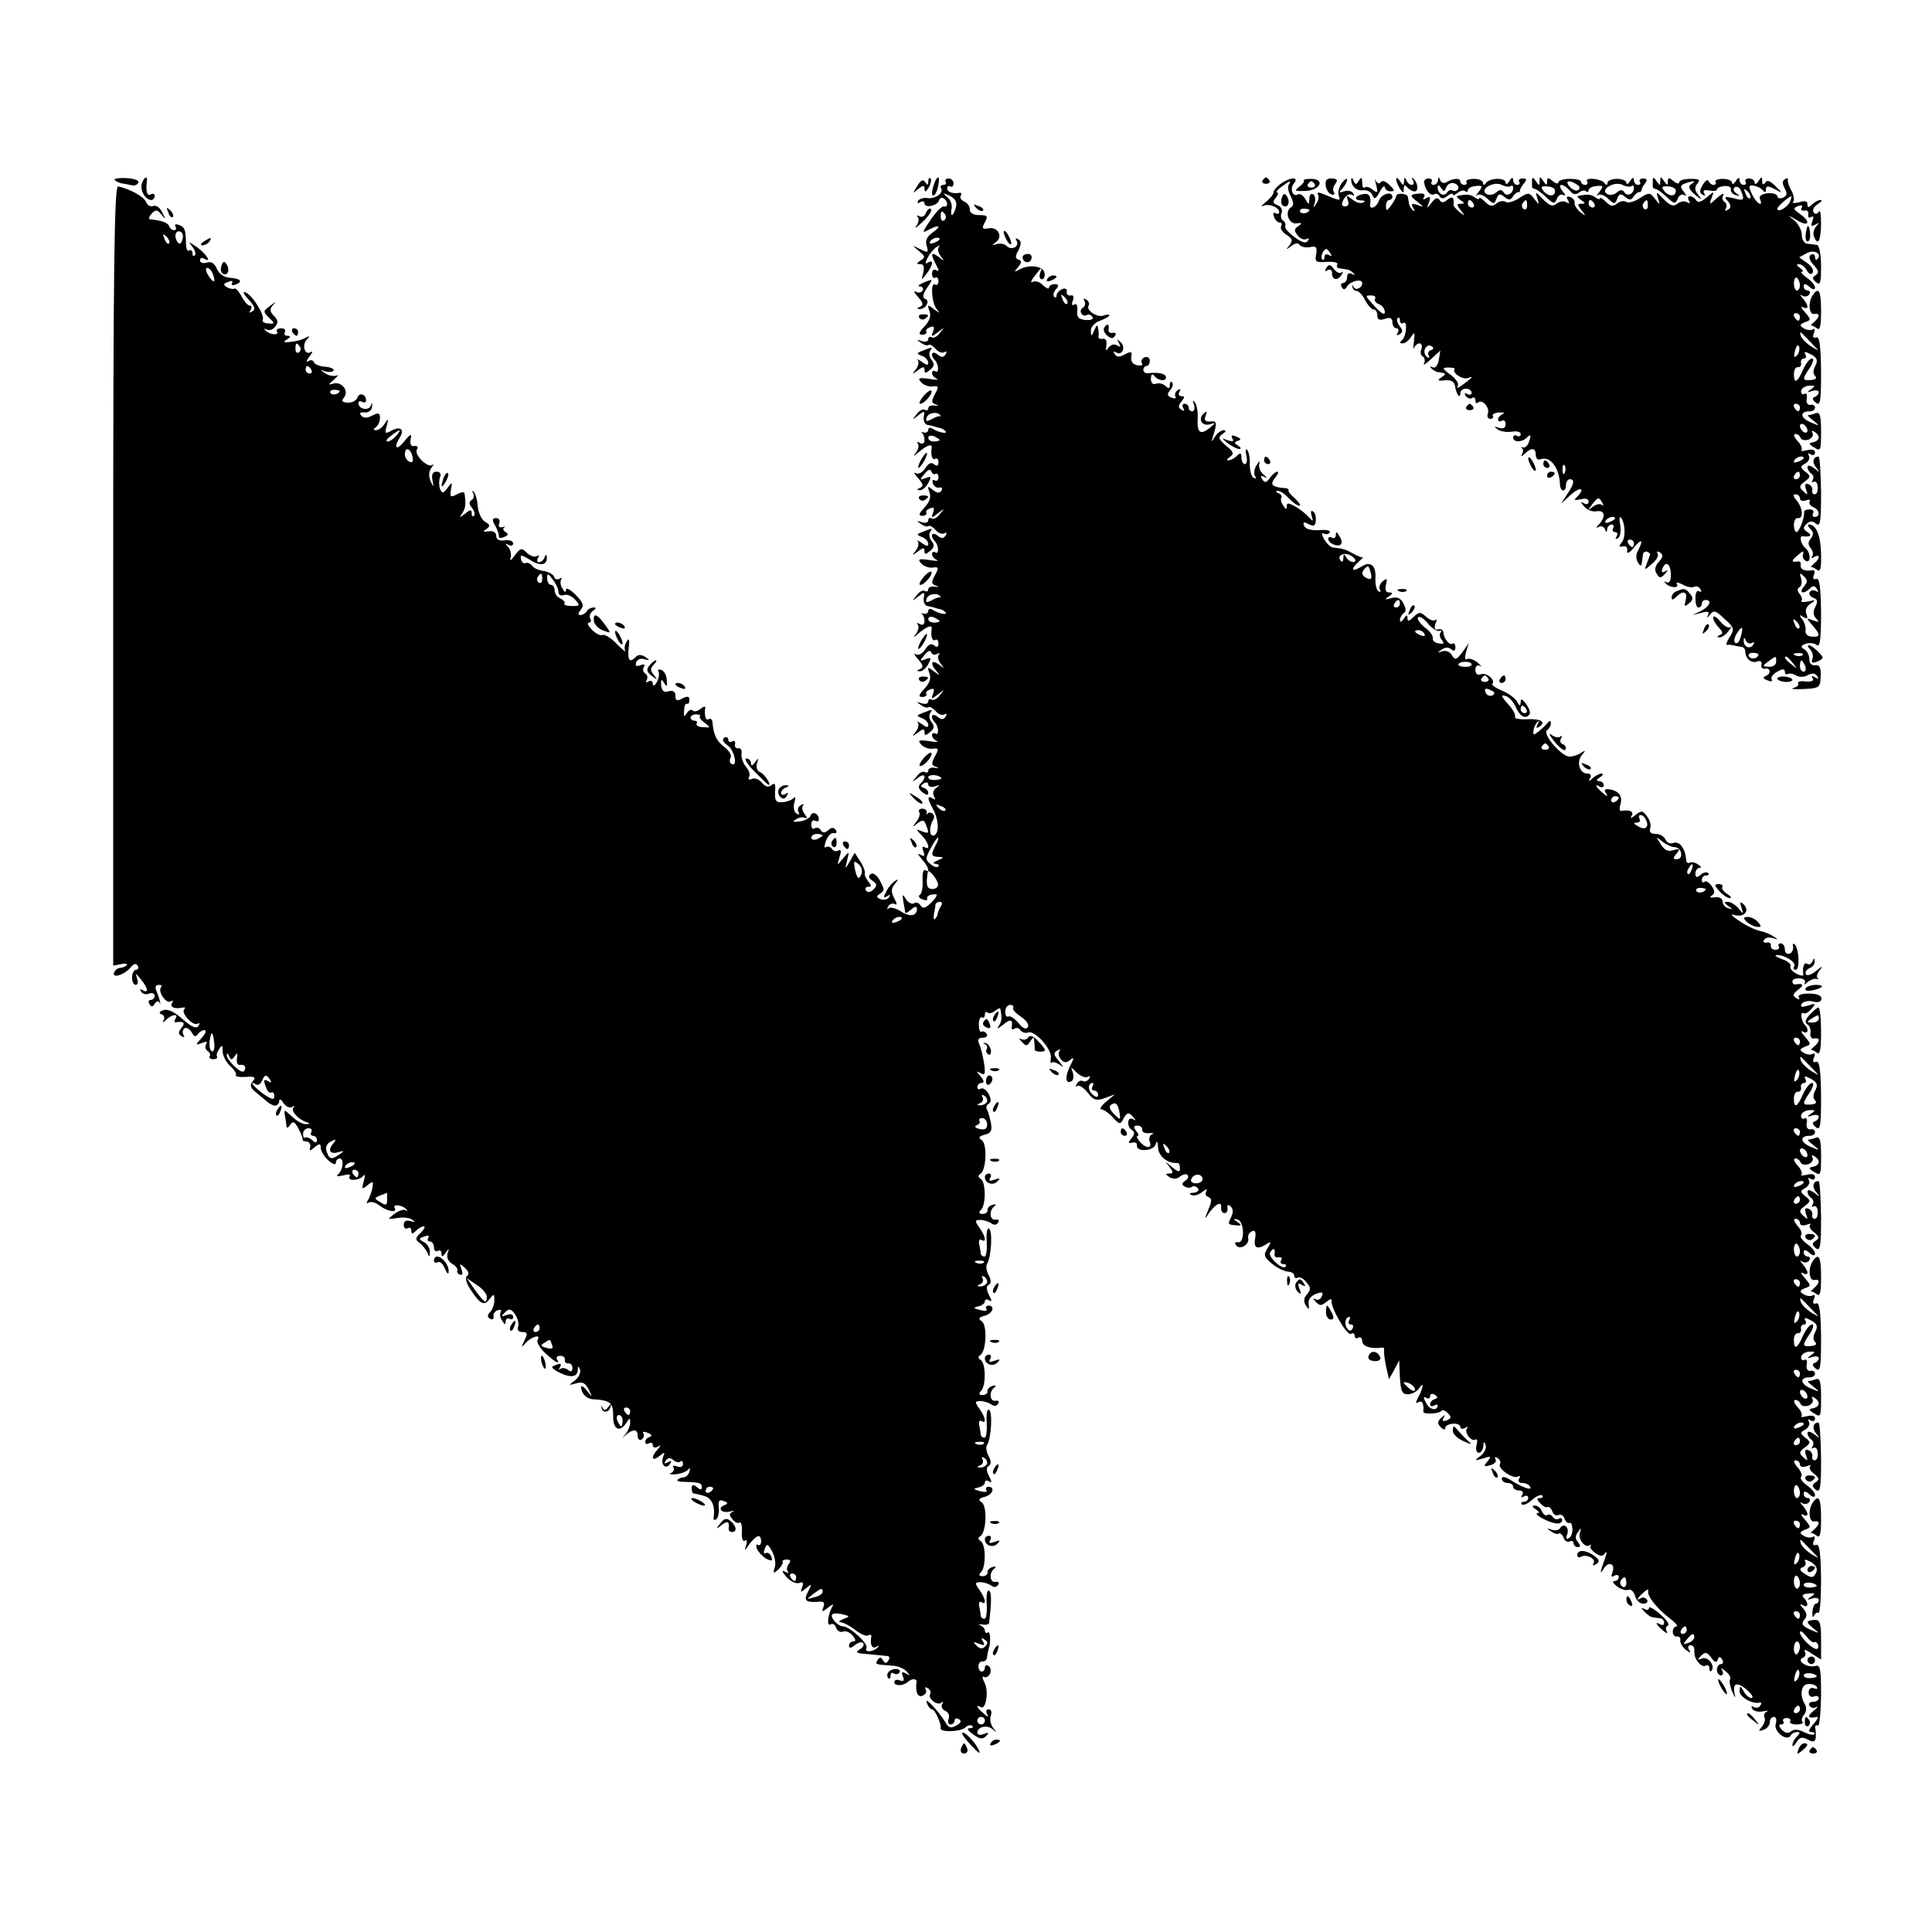 <?xml version="1.0" standalone="no"?>
<!DOCTYPE svg PUBLIC "-//W3C//DTD SVG 20010904//EN"
 "http://www.w3.org/TR/2001/REC-SVG-20010904/DTD/svg10.dtd">
<svg version="1.0" xmlns="http://www.w3.org/2000/svg"
 width="512pt" height="512pt" viewBox="0 0 512 512"
 preserveAspectRatio="xMidYMid meet">
<g transform="translate(0,512) scale(0.1,-0.1)"
fill="#000000" stroke="none">
<path d="M304 4643 c4 -4 12 -8 19 -9 7 -1 18 -3 26 -5 7 -2 15 1 18 7 2 6
-11 11 -33 12 -20 1 -34 -2 -30 -5z"/>
<path d="M376 4634 c-6 -17 9 -44 25 -44 5 0 9 5 9 11 0 5 -4 7 -10 4 -10 -6
-14 7 -11 33 3 17 -6 15 -13 -4z"/>
<path d="M2431 4627 c-13 -20 -13 -21 2 -8 14 11 17 11 17 0 1 -9 4 -8 11 4 6
10 8 21 5 24 -3 4 -6 0 -6 -8 0 -10 -2 -11 -8 -2 -5 9 -12 6 -21 -10z"/>
<path d="M2476 4634 c-8 -21 -8 -39 1 -30 8 7 15 46 9 46 -2 0 -7 -7 -10 -16z"/>
<path d="M2506 4638 c3 -4 0 -8 -6 -8 -6 0 -9 -4 -6 -9 8 -12 -16 -29 -36 -26
-10 2 -21 -2 -25 -7 -3 -7 -1 -8 5 -4 7 4 12 3 12 -3 0 -13 33 -7 38 7 2 7 8
10 13 6 12 -7 12 -25 0 -21 -5 1 -21 -15 -35 -36 -22 -32 -23 -36 -7 -27 30
16 38 12 13 -6 -16 -11 -21 -22 -16 -36 5 -18 4 -19 -18 -8 -22 11 -22 11 -3
-5 17 -14 18 -17 5 -25 -12 -8 -12 -10 -1 -10 9 0 11 -7 8 -22 -6 -22 -6 -22
8 -4 18 23 20 40 4 30 -8 -5 -8 -1 0 14 6 12 17 24 24 28 6 4 9 4 5 -1 -4 -4
-2 -15 5 -24 11 -14 10 -14 -5 -2 -21 15 -23 9 -7 -21 8 -15 8 -19 0 -14 -6 4
-11 0 -11 -9 0 -9 4 -14 8 -11 5 3 9 -1 9 -9 0 -8 -4 -12 -9 -9 -13 8 -9 -51
5 -66 9 -11 8 -11 -7 0 -18 14 -19 13 -13 -4 5 -13 1 -26 -13 -41 -15 -16 -17
-22 -6 -22 8 0 13 4 11 8 -3 4 2 9 10 12 10 4 12 1 8 -11 -6 -15 -5 -16 13 -2
18 14 18 14 5 -2 -7 -10 -17 -15 -22 -12 -5 3 -9 1 -9 -5 0 -6 -8 -8 -17 -5
-15 5 -15 4 -3 -4 8 -6 17 -9 21 -6 4 2 12 -3 19 -11 7 -8 17 -12 23 -8 6 3 7
1 3 -6 -6 -9 -11 -9 -22 0 -14 11 -20 -1 -7 -15 11 -10 12 -37 2 -30 -5 3 -9
1 -9 -5 0 -5 6 -12 13 -15 6 -3 -3 -3 -21 0 -28 4 -31 2 -20 -10 7 -7 21 -12
31 -10 14 2 15 -1 7 -16 -13 -24 -13 -28 3 -33 6 -2 4 -3 -5 -2 -10 2 -18 -1
-18 -7 0 -5 -4 -7 -9 -4 -5 3 -15 -2 -22 -12 -13 -16 -12 -16 4 -3 17 13 18
13 15 -4 -1 -11 3 -20 10 -21 6 -1 14 -3 17 -4 3 -1 9 -3 14 -4 5 0 12 -4 16
-8 9 -9 -16 -5 -32 5 -7 5 -13 4 -13 -2 0 -6 -6 -9 -12 -7 -7 1 -10 1 -5 -1 4
-3 7 -11 7 -19 0 -9 -5 -12 -12 -8 -7 4 -10 4 -6 -1 4 -4 2 -15 -4 -24 -10
-12 -8 -12 8 2 22 18 35 22 33 10 -3 -19 2 -34 9 -29 5 3 9 -1 9 -9 0 -10 -4
-12 -12 -5 -7 6 -15 2 -23 -11 -7 -11 -18 -17 -25 -13 -7 4 -4 -2 6 -13 14
-16 15 -22 5 -26 -9 -4 -9 -6 -1 -6 7 -1 17 8 23 19 9 17 8 19 -7 13 -16 -6
-17 -5 -3 11 8 11 16 14 18 7 2 -6 7 -9 11 -7 4 3 8 -1 8 -9 0 -8 -5 -11 -10
-8 -5 3 -7 0 -5 -8 3 -8 11 -13 17 -11 7 1 10 -2 6 -8 -5 -8 -12 -7 -23 2 -14
11 -15 10 -9 -6 5 -13 1 -26 -13 -41 -15 -16 -17 -22 -6 -22 8 0 13 4 11 8 -3
4 2 9 10 12 10 4 12 1 8 -11 -6 -15 -5 -16 13 -2 18 14 18 14 5 -2 -7 -10 -17
-15 -22 -12 -5 3 -9 1 -9 -5 0 -6 -8 -8 -17 -5 -15 5 -15 4 -3 -4 8 -6 17 -9
21 -6 4 2 12 -3 19 -11 7 -8 17 -12 23 -8 6 3 7 1 3 -6 -6 -9 -11 -9 -22 0
-14 11 -20 -1 -7 -15 11 -10 12 -37 2 -30 -5 3 -9 1 -9 -5 0 -5 6 -12 13 -15
6 -3 -3 -3 -21 0 -28 4 -31 2 -20 -10 7 -7 21 -12 31 -10 14 2 15 -1 7 -16
-13 -24 -13 -28 3 -33 6 -2 4 -3 -5 -2 -10 2 -18 -1 -18 -7 0 -5 -4 -7 -9 -4
-5 3 -15 -2 -22 -12 -13 -16 -12 -16 4 -3 17 13 18 13 15 -4 -1 -11 3 -20 10
-21 6 -1 14 -3 17 -4 3 -1 9 -3 14 -4 5 0 12 -4 16 -8 9 -9 -16 -5 -32 5 -7 5
-13 4 -13 -2 0 -6 -6 -9 -12 -7 -7 1 -10 1 -5 -1 4 -3 7 -11 7 -19 0 -9 -5
-12 -12 -8 -7 4 -10 4 -6 -1 4 -4 2 -15 -4 -24 -10 -12 -8 -12 8 2 22 18 35
22 33 10 -3 -19 2 -34 9 -29 5 3 9 -1 9 -9 0 -10 -4 -12 -12 -5 -7 6 -15 2
-23 -11 -7 -11 -18 -17 -25 -13 -7 4 -4 -2 6 -13 14 -16 15 -22 5 -26 -9 -4
-9 -6 -1 -6 7 -1 17 8 23 19 9 17 8 19 -7 13 -16 -6 -17 -5 -3 11 8 11 16 14
18 7 2 -6 9 -8 15 -4 7 3 9 3 5 -2 -4 -4 -2 -15 5 -24 11 -14 10 -14 -5 -2
-21 15 -24 2 -5 -19 9 -11 8 -11 -7 0 -18 14 -19 13 -13 -4 5 -13 1 -26 -13
-41 -15 -16 -17 -22 -6 -22 8 0 13 4 11 8 -3 4 2 9 10 12 10 4 12 1 8 -11 -6
-15 -5 -16 13 -2 18 14 18 14 5 -2 -7 -10 -17 -15 -22 -12 -5 3 -9 1 -9 -5 0
-6 -8 -8 -17 -5 -15 5 -15 4 -3 -4 8 -6 17 -9 21 -6 4 2 12 -3 19 -11 7 -8 17
-12 23 -8 6 3 7 1 3 -6 -6 -9 -11 -9 -22 0 -14 11 -20 -1 -7 -15 11 -10 12
-37 2 -30 -5 3 -9 1 -9 -5 0 -5 6 -12 13 -15 6 -3 -3 -3 -21 0 -28 4 -31 2
-20 -10 7 -7 21 -12 31 -10 14 2 15 -1 7 -16 -13 -24 -13 -28 3 -33 6 -2 4 -3
-5 -2 -10 2 -18 -1 -18 -7 0 -5 -4 -7 -9 -4 -5 3 -15 -2 -22 -12 -13 -15 -12
-16 4 -3 18 14 24 2 7 -15 -8 -8 -6 -15 5 -24 9 -7 15 -8 15 -2 0 6 -5 12 -12
14 -9 3 -9 6 0 12 7 4 12 3 12 -3 0 -6 8 -8 18 -5 13 5 14 4 3 -4 -8 -6 -10
-15 -6 -22 5 -9 4 -11 -3 -6 -15 9 -15 0 0 -27 16 -29 18 -65 3 -71 -12 -4
-14 22 -2 41 4 6 3 14 -2 17 -5 4 -11 3 -14 -1 -2 -5 -3 -3 -1 3 1 6 -4 11
-12 11 -7 0 -11 -4 -8 -9 3 -5 0 -17 -8 -26 -11 -15 -11 -16 3 -4 14 10 18 10
23 -4 9 -23 8 -24 -11 -17 -17 7 -17 6 0 -11 18 -19 24 -41 7 -31 -6 4 -7 -1
-3 -11 5 -13 3 -15 -8 -9 -8 5 -7 1 4 -12 18 -20 23 -38 9 -29 -5 3 -8 -9 -7
-27 1 -18 -2 -35 -7 -38 -5 -3 -3 -9 6 -12 9 -4 15 -3 13 1 -2 7 6 12 23 12 6
0 0 -10 -11 -21 -16 -16 -23 -18 -29 -9 -4 7 -12 10 -18 6 -6 -3 -15 2 -21 11
-9 15 -10 14 -7 -7 3 -14 5 -27 5 -29 1 -2 8 2 16 9 9 8 15 9 15 2 0 -20 -19
-23 -43 -7 -13 8 -27 12 -32 8 -4 -5 -5 -2 -1 5 4 7 12 9 18 6 6 -4 5 3 -2 15
-9 18 -9 26 2 39 9 11 10 14 1 8 -7 -4 -18 -16 -24 -28 -9 -16 -8 -19 2 -13 7
5 10 4 5 -3 -4 -6 -14 -8 -22 -5 -11 4 -12 8 -4 13 15 10 15 11 1 38 -7 12
-17 20 -23 16 -8 -5 -6 -11 4 -18 13 -9 13 -13 2 -24 -8 -7 -15 -8 -19 -2 -3
6 -1 10 6 10 9 0 9 3 0 14 -6 8 -11 18 -9 22 1 5 -4 19 -12 31 l-15 23 -13
-23 c-13 -22 -13 -22 -7 3 6 25 6 25 -11 5 -16 -20 -16 -20 -9 4 5 15 4 21 -3
17 -6 -3 -13 -2 -17 4 -4 6 -11 8 -16 5 -5 -4 -5 3 0 17 5 13 14 22 21 20 6
-1 9 2 5 8 -5 8 -11 8 -20 0 -9 -8 -15 -8 -20 0 -3 6 -11 8 -16 5 -5 -4 -9 1
-9 10 0 9 5 13 10 10 6 -3 10 -2 10 4 0 15 -18 23 -22 9 -2 -6 -15 -13 -29
-15 -18 -2 -20 -1 -9 6 8 5 19 7 25 3 5 -3 4 1 -2 10 -7 8 -9 19 -5 23 4 5 1
5 -6 1 -7 -4 -9 -12 -6 -18 4 -7 2 -8 -5 -4 -7 4 -9 17 -6 29 4 12 3 18 -2 12
-4 -5 -18 -10 -29 -11 -18 -1 -21 4 -20 27 2 21 -1 26 -10 18 -8 -6 -16 -4
-24 6 -7 9 -19 14 -27 11 -8 -4 -11 -1 -8 5 4 6 0 18 -8 27 -8 9 -13 25 -12
34 2 10 -2 16 -8 15 -7 -1 -11 4 -9 11 1 8 -2 11 -8 7 -5 -3 -10 -1 -10 5 0 6
-5 8 -11 5 -6 -5 -3 -12 10 -21 18 -13 27 -59 9 -48 -5 3 -5 10 -2 16 4 6 -4
19 -16 28 -21 16 -29 32 -32 67 -1 7 -5 10 -10 7 -8 -5 -12 11 -9 30 1 5 -4 4
-12 -2 -8 -7 -17 -9 -21 -5 -4 4 -11 1 -16 -7 -7 -11 -9 -10 -7 7 0 12 4 20 7
18 4 -2 7 2 7 10 0 10 -5 11 -19 4 -14 -8 -18 -6 -18 7 0 11 -6 15 -18 12 -13
-4 -18 1 -20 16 -1 16 1 18 8 6 7 -11 9 -10 7 7 0 13 -7 25 -15 28 -7 2 -10 0
-7 -5 3 -5 1 -18 -4 -27 -6 -11 -11 -13 -11 -5 0 7 -5 10 -12 6 -6 -4 -8 -3
-4 4 3 6 2 13 -4 17 -6 4 -7 11 -4 17 5 7 1 9 -9 5 -11 -4 -14 -2 -11 8 3 8
13 11 22 8 15 -4 15 -3 2 6 -9 6 -18 7 -24 1 -18 -18 -23 -11 -20 23 3 22 1
28 -5 17 -6 -8 -7 -19 -4 -25 3 -5 -7 3 -22 18 -15 16 -32 27 -39 24 -6 -2
-19 5 -28 15 -10 10 -13 18 -7 18 5 0 7 5 3 11 -3 6 0 15 7 20 9 6 10 9 2 9
-6 0 -15 -4 -18 -10 -3 -5 -11 -10 -17 -10 -7 0 -6 5 1 14 9 11 7 19 -14 40
-14 14 -25 20 -25 13 0 -8 -4 -7 -9 3 -6 8 -7 18 -4 24 3 5 1 6 -5 2 -5 -3
-12 -1 -14 6 -2 6 -15 13 -28 15 -13 2 -27 8 -30 14 -4 5 -11 9 -16 7 -8 -3
-14 4 -14 18 0 4 11 -1 25 -10 26 -17 46 -14 44 7 0 9 -2 9 -6 0 -2 -7 -9 -13
-14 -13 -6 0 -7 5 -3 12 4 6 3 8 -4 4 -6 -3 -17 1 -26 9 -13 14 -17 13 -32 -7
-9 -13 -14 -16 -11 -7 3 9 0 22 -6 29 -9 10 -9 11 1 6 6 -4 12 -2 12 4 0 6
-10 10 -22 8 -15 -2 -23 2 -23 12 0 9 -8 14 -20 12 -15 -2 -17 -1 -6 6 11 8
10 11 -3 19 -10 5 -18 24 -20 41 -1 17 -6 35 -11 39 -4 4 -5 3 -1 -4 3 -6 2
-15 -4 -18 -8 -5 -7 -11 1 -21 6 -8 9 -17 5 -21 -3 -3 -6 -1 -6 7 0 10 -4 10
-17 -1 -16 -12 -17 -12 -8 1 9 13 10 24 6 53 0 4 -10 3 -20 -3 -17 -9 -19 -7
-16 12 4 21 3 22 -9 5 -12 -15 -14 -16 -20 -2 -3 8 -3 22 0 30 4 9 0 15 -9 15
-10 0 -14 -7 -11 -22 4 -21 4 -21 -5 -3 -5 13 -5 25 2 35 6 8 8 12 3 8 -12
-10 -50 28 -41 41 4 7 1 10 -7 9 -8 -2 -12 4 -10 17 4 17 1 17 -17 -5 -20 -25
-29 -18 -12 10 14 21 3 32 -21 19 -18 -10 -19 -8 -13 13 5 20 4 20 -5 6 -6
-10 -16 -18 -23 -18 -8 0 -9 2 -1 8 6 4 11 15 11 24 0 14 -4 15 -20 7 -13 -7
-22 -8 -29 -1 -7 7 -4 10 8 9 11 -1 19 5 20 16 1 11 0 12 -3 3 -5 -16 -33 -11
-33 6 0 5 5 6 10 3 6 -3 10 -2 10 4 0 17 -18 22 -23 7 -3 -8 -15 -14 -26 -13
-15 1 -17 4 -9 14 14 18 -8 44 -30 36 -13 -4 -12 -2 3 11 11 10 14 15 8 11 -7
-3 -21 -1 -30 5 -16 11 -16 11 -1 6 10 -3 19 -2 22 2 2 4 -7 9 -22 10 -15 1
-29 7 -30 12 -2 6 -9 7 -15 3 -7 -4 -5 2 3 12 8 10 10 16 4 12 -16 -10 -25 18
-11 33 9 10 9 11 -3 5 -8 -5 -26 -10 -39 -11 -20 -2 -22 -1 -11 6 11 7 11 10
2 10 -7 0 -10 5 -7 10 3 6 -1 10 -10 10 -9 0 -14 -4 -11 -9 7 -11 -21 -8 -31
4 -4 4 -3 5 3 2 7 -4 17 -1 23 7 9 11 8 17 -3 29 -11 11 -12 17 -3 28 10 11 9
11 -5 0 -22 -16 -22 -16 -3 -35 14 -13 13 -15 -4 -13 -11 0 -17 5 -15 9 7 11
-27 66 -45 73 -9 4 -6 -4 7 -18 17 -18 20 -27 11 -32 -8 -5 -10 -4 -5 3 4 7 3
12 -2 12 -5 0 -15 11 -22 25 -7 13 -16 23 -19 20 -4 -2 -13 0 -20 4 -10 6 -9
10 4 14 9 4 13 3 10 -3 -3 -6 1 -7 10 -4 20 8 12 16 -17 18 -14 1 -27 10 -33
23 -7 16 -15 21 -27 17 -10 -3 -18 0 -18 6 0 6 5 8 10 5 23 -14 7 12 -18 30
-22 15 -24 16 -13 2 8 -10 11 -20 7 -24 -3 -3 -6 -1 -6 6 0 7 -4 10 -9 7 -4
-3 -8 5 -8 17 -1 39 -3 45 -19 51 -8 3 -12 2 -9 -4 3 -6 2 -10 -4 -10 -5 0
-11 5 -13 11 -3 9 -21 15 -51 18 -4 1 -2 7 5 15 11 11 15 11 26 -3 11 -14 12
-13 2 6 -6 13 -16 20 -24 17 -7 -3 -16 2 -19 11 -6 14 -42 34 -74 41 -10 2
-13 -214 -13 -1031 l0 -1034 21 4 c12 3 18 1 15 -3 -4 -4 -13 -7 -18 -7 -6 0
-13 -6 -16 -13 -5 -16 29 -5 45 15 7 9 13 11 18 4 3 -6 1 -11 -4 -11 -6 0 -11
-9 -11 -20 0 -11 4 -20 10 -20 5 0 7 8 3 18 -5 14 -3 13 10 -3 19 -23 22 -39
5 -29 -7 4 -8 3 -4 -4 4 -6 13 -9 21 -5 8 3 15 0 15 -6 0 -6 -5 -11 -11 -11
-5 0 -7 -5 -3 -11 5 -8 9 -8 14 1 4 7 10 8 12 4 6 -12 2 7 -7 29 -5 11 -3 17
6 17 7 0 9 -3 6 -6 -10 -11 13 -45 25 -38 7 4 8 3 4 -4 -7 -11 7 -17 29 -12 6
1 7 -1 3 -5 -9 -10 24 -45 35 -38 6 3 7 1 3 -6 -5 -8 -18 -3 -42 18 -22 20
-40 28 -51 24 -11 -4 -13 -8 -5 -11 7 -2 9 -9 6 -15 -5 -8 -2 -8 7 1 16 15 33
16 24 2 -4 -6 -3 -10 2 -9 20 3 25 -2 14 -15 -9 -11 -9 -16 0 -22 7 -4 9 -3 5
4 -3 6 -2 13 3 17 5 3 14 -2 19 -11 6 -11 11 -13 16 -5 4 6 12 11 18 11 6 0 3
-9 -7 -20 -18 -20 -18 -21 0 -14 12 5 16 4 11 -4 -3 -6 -2 -13 4 -17 6 -4 8
-10 6 -14 -3 -4 1 -8 9 -8 8 0 12 3 10 7 -2 3 0 12 6 20 7 12 9 11 9 -6 0 -11
9 -29 20 -39 11 -10 18 -21 15 -24 -2 -4 10 -6 26 -5 24 2 28 -1 19 -11 -8
-10 -7 -17 5 -27 9 -7 22 -19 30 -25 7 -7 18 -13 24 -13 6 0 11 6 11 13 0 6 5
4 11 -6 6 -9 16 -14 22 -11 7 4 9 4 5 -1 -8 -8 9 -29 32 -38 13 -4 13 -6 1 -6
-8 -1 -25 8 -37 20 -21 19 -22 20 -19 3 2 -11 4 -23 4 -29 1 -5 5 -4 10 4 7
11 12 9 22 -10 7 -13 12 -26 11 -29 -1 -3 4 -5 11 -5 6 -1 11 -7 9 -15 -3 -11
0 -11 12 0 13 10 16 10 16 -2 0 -8 9 -23 20 -33 11 -10 20 -13 20 -7 0 7 5 12
10 12 13 0 9 -32 -5 -43 -5 -5 1 -5 14 -2 14 4 21 3 18 -2 -9 -14 26 -12 36 1
5 6 5 0 1 -14 -6 -22 -5 -23 10 -11 14 12 16 11 13 -5 -1 -11 -7 -25 -11 -33
-6 -9 -5 -12 1 -8 6 4 19 0 29 -8 21 -16 48 -20 40 -6 -7 11 21 8 31 -4 4 -4
3 -6 -2 -2 -6 3 -19 -2 -30 -10 -19 -15 -19 -15 7 -11 15 3 33 1 40 -4 10 -7
8 -8 -4 -4 -12 3 -18 0 -18 -10 0 -8 5 -12 10 -9 6 3 10 1 10 -6 0 -10 3 -10
12 -1 7 7 16 12 21 12 5 0 1 -8 -8 -17 -15 -14 -15 -18 -3 -27 8 -6 17 -18 21
-26 4 -12 6 -12 6 2 1 9 -6 21 -15 26 -15 8 -15 10 0 15 10 4 15 3 11 -3 -3
-6 -1 -10 4 -10 6 0 11 -7 11 -16 0 -8 5 -12 10 -9 6 3 10 0 10 -7 0 -10 3 -9
11 2 9 13 10 12 5 -2 -3 -11 2 -21 12 -27 9 -5 16 -13 14 -18 -2 -4 1 -9 7
-11 7 -2 8 3 4 14 -6 16 -5 17 9 4 10 -9 12 -17 6 -21 -6 -4 -3 -18 8 -35 26
-40 37 -46 51 -27 12 15 13 15 13 -3 0 -11 -5 -25 -11 -31 -8 -8 -8 -13 0 -18
6 -3 10 -1 9 6 -2 6 3 14 11 17 8 2 11 0 8 -5 -3 -5 -2 -15 4 -23 6 -11 9 -12
9 -2 0 7 5 10 10 7 6 -3 10 -1 10 5 0 7 -7 9 -17 5 -15 -5 -16 -4 -5 7 11 11
16 10 27 -5 7 -11 11 -25 8 -33 -3 -8 1 -14 11 -14 14 0 15 -4 6 -22 -9 -19
-9 -21 2 -8 15 17 43 26 33 10 -4 -6 5 -22 20 -36 26 -24 41 -32 31 -16 -3 5
1 9 9 9 8 0 13 -5 12 -11 -1 -6 3 -10 9 -9 6 1 11 -5 11 -12 0 -10 -4 -12 -12
-5 -7 5 -16 6 -20 2 -5 -4 -5 -1 -1 5 5 9 2 11 -10 6 -15 -5 -14 -7 2 -17 32
-18 54 -17 55 2 0 12 2 13 6 3 3 -8 -3 -21 -13 -29 -18 -13 -18 -14 3 -8 17 5
24 1 33 -16 11 -22 10 -22 -4 -4 -9 11 -16 16 -16 10 0 -16 14 -31 30 -32 48
-3 55 -9 55 -44 -1 -37 18 -46 36 -17 7 12 9 12 9 -1 0 -9 -6 -23 -12 -30 -11
-13 -11 -13 1 -2 20 16 31 15 31 -4 0 -8 5 -12 10 -9 6 4 8 11 5 16 -4 5 2 6
11 2 11 -4 13 -8 6 -11 -7 -2 -12 -8 -12 -13 0 -6 5 -7 10 -4 6 3 10 1 10 -5
0 -6 6 -8 13 -4 9 6 9 4 0 -7 -19 -20 -16 -34 4 -18 15 12 16 12 10 -3 -7 -20
8 -34 19 -17 5 8 3 9 -6 4 -9 -5 -11 -4 -6 4 6 8 12 9 20 2 7 -6 16 -8 19 -4
4 3 7 1 7 -6 0 -8 -6 -11 -16 -7 -8 3 -13 2 -9 -3 3 -5 -1 -12 -7 -15 -7 -2
-2 -4 12 -3 14 1 29 7 33 12 5 6 7 4 4 -5 -2 -8 -9 -15 -15 -15 -5 0 -13 -3
-16 -6 -4 -4 4 -6 16 -6 41 -1 48 -3 48 -14 0 -8 -4 -8 -13 0 -10 8 -14 7 -14
-4 0 -7 3 -14 6 -13 3 0 16 -3 29 -7 19 -6 28 -28 23 -58 -1 -5 3 -6 7 -3 5 3
8 17 7 30 -2 19 1 23 13 18 10 -3 12 -7 4 -10 -22 -7 -12 -23 11 -18 12 3 16
3 9 0 -10 -5 -10 -9 -1 -20 6 -8 15 -12 19 -9 4 3 7 -8 6 -24 -1 -17 2 -27 8
-24 5 4 7 -2 3 -13 -5 -15 -3 -14 9 4 19 25 31 28 31 7 0 -8 -4 -12 -9 -9 -4
3 -5 -2 -2 -11 4 -8 15 -20 25 -26 15 -7 17 -6 13 6 -3 8 -10 12 -15 9 -5 -3
-6 2 -2 12 5 14 8 13 19 -7 7 -13 11 -33 7 -43 -5 -16 -3 -17 10 -5 8 8 13 17
11 20 -2 3 3 6 11 6 10 0 12 -4 5 -12 -5 -7 -6 -16 -2 -20 4 -5 0 -4 -8 0 -9
5 -8 0 4 -14 11 -12 26 -19 34 -16 10 4 12 0 8 -11 -6 -15 -4 -15 10 -3 16 13
16 12 6 -8 -13 -24 -8 -30 25 -28 16 2 20 -2 15 -14 -5 -14 -4 -14 13 -1 11 9
16 10 11 3 -12 -21 -16 -54 -5 -48 5 4 12 0 15 -9 3 -8 11 -13 18 -10 7 3 19
-2 26 -11 8 -10 9 -15 1 -15 -6 0 -11 -5 -11 -11 0 -8 5 -7 15 1 9 7 19 10 22
6 4 -4 1 -11 -7 -16 -16 -10 -14 -11 35 -15 17 -2 34 -3 38 -4 5 -1 5 -6 1
-12 -5 -8 -9 -8 -14 1 -5 9 -9 9 -14 1 -8 -12 -6 -12 36 -15 15 0 33 -7 40
-15 11 -12 11 -13 -1 -6 -11 6 -13 4 -8 -8 4 -11 2 -14 -9 -10 -7 3 -14 1 -14
-5 0 -11 25 -10 36 1 10 9 24 9 23 0 -4 -27 3 -42 16 -37 8 4 12 11 8 17 -3 6
-1 7 6 3 6 -4 9 -11 6 -16 -7 -11 20 -32 30 -22 5 4 5 2 2 -4 -4 -7 0 -14 8
-18 8 -3 12 -12 9 -21 -3 -8 -1 -15 5 -15 6 0 11 5 11 11 0 5 5 7 11 3 8 -4 6
-10 -7 -17 -14 -8 -20 -6 -28 8 -19 31 -57 71 -50 53 3 -10 10 -18 14 -18 8 0
25 -39 23 -50 -3 -11 50 -10 64 1 7 7 16 9 20 5 3 -3 0 -6 -8 -6 -8 0 -4 -7
10 -16 17 -13 25 -14 34 -5 9 9 8 11 -5 6 -10 -4 -18 -3 -18 3 0 16 26 22 41
9 11 -10 11 -9 1 4 -7 9 -10 24 -6 33 3 9 1 16 -6 16 -6 0 -8 -5 -4 -13 5 -8
2 -8 -9 2 -18 14 -23 26 -8 17 14 -9 22 43 10 65 -6 12 -7 19 -1 15 5 -3 12 1
16 9 3 8 1 17 -4 20 -6 4 -10 1 -10 -4 0 -6 -4 -11 -8 -11 -5 0 -9 6 -9 14 0
8 5 14 11 13 6 -1 12 5 12 13 1 8 3 17 4 20 6 17 5 48 -2 44 -4 -3 -8 -1 -8 5
0 5 -6 11 -12 14 -7 2 -5 3 5 2 9 -2 17 0 18 3 7 56 7 82 0 87 -5 2 -8 -13 -6
-35 1 -22 -1 -40 -6 -40 -5 0 -9 3 -10 8 0 4 -2 15 -4 25 -2 9 1 15 6 11 14
-8 11 9 -5 32 -13 18 -13 21 2 21 9 0 22 -4 29 -9 7 -5 14 -5 18 2 4 6 1 9 -6
8 -16 -4 -19 24 -4 35 6 5 4 7 -5 4 -8 -2 -14 -9 -13 -14 1 -5 -5 -10 -13 -10
-10 0 -11 4 -4 11 13 13 13 73 -1 82 -7 4 -8 9 -1 13 16 10 19 81 3 90 -9 6
-7 10 8 14 21 5 30 27 10 27 -5 0 -8 -4 -5 -9 4 -5 -4 -6 -16 -3 -19 5 -20 7
-5 10 9 2 17 8 17 13 0 6 5 7 11 3 8 -5 8 -1 0 14 -7 14 -8 23 -1 27 7 4 7 13
0 26 -6 11 -8 24 -4 30 11 18 15 87 5 93 -5 3 -8 -12 -6 -34 1 -22 -1 -40 -6
-40 -5 0 -9 3 -10 8 0 4 -2 15 -4 25 -2 9 1 15 6 11 14 -8 11 9 -5 32 -13 18
-13 21 2 21 9 0 22 -4 29 -9 7 -5 14 -5 18 2 4 6 1 9 -6 8 -16 -4 -19 24 -4
35 6 5 4 7 -5 4 -8 -2 -14 -9 -13 -14 1 -5 -5 -10 -13 -10 -10 0 -11 4 -4 11
13 13 13 73 -1 82 -7 4 -8 9 -1 13 16 10 19 81 3 90 -9 6 -7 10 8 14 21 5 30
27 10 27 -5 0 -8 -4 -5 -9 4 -5 -4 -6 -16 -3 -19 5 -20 7 -5 10 9 2 17 8 17
13 0 6 5 7 11 3 8 -5 8 -1 0 14 -7 14 -8 23 -1 27 7 4 7 13 0 26 -6 11 -8 24
-4 30 11 18 15 87 5 93 -5 3 -8 -12 -6 -34 1 -22 -1 -40 -6 -40 -5 0 -9 3 -10
8 0 4 -2 15 -4 25 -2 9 1 15 6 11 14 -8 11 9 -5 32 -13 18 -13 21 2 21 9 0 22
-4 29 -9 7 -5 14 -5 18 2 4 6 1 9 -6 8 -16 -4 -19 24 -4 35 6 5 4 7 -5 4 -8
-2 -14 -9 -13 -14 1 -5 -5 -10 -13 -10 -10 0 -11 4 -4 11 13 13 13 73 -1 82
-7 4 -8 9 -1 13 16 10 19 81 3 90 -9 6 -7 10 9 14 16 4 20 11 16 31 -3 14 -7
30 -10 35 -4 5 -2 12 4 16 7 4 7 13 0 26 -6 11 -15 17 -21 14 -5 -4 -9 -1 -9
4 0 6 5 11 11 11 8 0 7 6 -2 17 -12 14 -12 16 0 9 11 -7 13 -2 9 25 -3 19 -8
42 -13 52 -5 12 -3 17 10 17 9 0 13 5 10 10 -4 6 -10 8 -14 6 -4 -3 -7 6 -7
19 0 13 4 21 8 19 4 -3 8 0 8 7 0 7 3 9 7 6 3 -4 12 -2 20 4 7 6 14 9 14 5 5
-24 4 -33 -5 -46 -6 -8 -1 -6 12 4 20 17 27 15 23 -7 -1 -5 3 -6 8 -3 5 4 13
1 16 -5 4 -5 13 -8 20 -5 18 6 63 -45 60 -67 -2 -11 -1 -16 2 -13 4 3 13 0 22
-6 11 -9 10 -6 -2 9 -15 17 -16 23 -5 29 7 4 10 4 6 -1 -4 -4 -3 -14 3 -22 9
-10 15 -10 25 -2 11 9 11 6 0 -16 -15 -29 -12 -50 4 -40 5 3 6 13 3 23 -6 16
-6 16 11 -1 10 -9 22 -14 28 -11 7 4 8 2 4 -5 -4 -6 -11 -9 -16 -6 -5 3 -12 0
-16 -7 -4 -7 -4 -10 1 -6 4 4 16 -4 27 -17 16 -21 23 -23 46 -15 l27 10 -24
-20 c-13 -11 -18 -20 -12 -20 5 0 19 -9 30 -21 18 -20 20 -20 29 -2 9 15 13
16 24 4 9 -10 10 -12 1 -7 -16 9 -18 -20 -3 -29 8 -5 7 -11 -1 -21 -10 -12
-10 -15 2 -12 8 2 13 -2 12 -7 -3 -19 45 -16 50 3 3 11 5 7 6 -9 1 -24 26 -43
52 -41 3 1 6 -6 6 -14 0 -11 -4 -11 -21 3 -20 17 -20 17 -7 1 11 -15 11 -18 0
-18 -11 0 -11 -2 1 -10 9 -5 19 -5 27 2 8 6 17 8 20 4 4 -4 1 -11 -6 -15 -9
-6 -10 -11 -2 -15 6 -4 15 -5 20 -1 5 3 12 1 16 -5 3 -5 -2 -10 -12 -11 -11 0
-13 -3 -5 -6 7 -3 20 1 29 9 10 7 14 8 10 1 -4 -6 -2 -13 5 -15 10 -4 10 -11
0 -34 -11 -28 -11 -28 4 -6 18 24 33 29 30 10 0 -7 4 -13 9 -13 6 0 9 6 8 14
-1 9 2 10 9 3 7 -7 6 -16 0 -29 -9 -16 -7 -19 11 -20 18 -2 19 0 7 8 -13 9
-13 10 0 7 18 -5 19 -64 1 -60 -7 1 -10 -2 -6 -7 9 -15 36 -1 33 17 -2 8 3 17
10 19 9 4 11 -3 8 -20 -4 -25 6 -30 32 -13 11 7 11 4 1 -12 -11 -18 -10 -23
12 -41 13 -11 32 -20 42 -21 9 0 17 -5 17 -11 0 -5 4 -8 9 -5 5 3 15 -2 22
-11 14 -16 14 -20 -1 -38 -5 -6 -5 -17 1 -25 8 -12 9 -12 7 4 -2 11 5 21 19
27 17 6 21 5 16 -6 -3 -8 -10 -12 -17 -8 -7 4 -7 2 1 -7 10 -11 15 -11 28 0 9
7 15 9 14 4 -5 -16 41 -95 51 -89 6 4 10 1 10 -5 0 -6 4 -8 10 -5 5 3 10 -1
10 -9 0 -14 24 -22 53 -17 4 0 6 -2 5 -6 -1 -5 1 -24 5 -43 l8 -35 14 25 13
25 1 -25 c2 -56 5 -66 24 -65 10 1 23 8 28 16 13 20 11 2 -2 -23 -8 -15 -8
-19 0 -14 10 6 15 -5 13 -25 -1 -8 41 -6 48 2 3 4 10 1 17 -6 10 -10 9 -14 -3
-19 -10 -4 -13 -2 -8 7 5 9 4 9 -7 -1 -10 -9 -10 -15 -1 -24 7 -7 12 -8 12 -2
0 5 9 10 20 11 11 1 20 -3 20 -8 0 -6 6 -7 13 -3 6 4 9 4 5 -1 -9 -10 11 -37
22 -30 5 3 6 -4 3 -15 -3 -11 0 -20 6 -20 6 0 11 8 12 18 0 12 2 13 6 3 3 -8
-3 -21 -13 -29 -18 -13 -17 -14 6 -7 22 7 23 6 12 -8 -11 -13 -10 -15 7 -10
12 3 18 10 14 16 -3 6 -1 7 6 3 6 -4 9 -11 6 -16 -7 -12 36 -41 48 -33 6 3 7
1 3 -5 -4 -7 -1 -12 8 -12 8 0 18 -4 21 -10 7 -12 -21 -2 -52 18 -15 9 -23 10
-23 3 0 -6 7 -11 15 -11 8 0 15 -4 15 -10 0 -5 7 -10 16 -10 9 0 12 -5 8 -12
-4 -7 -3 -8 4 -4 7 4 12 2 12 -3 0 -6 -5 -11 -12 -11 -6 0 -8 -3 -5 -7 4 -3
16 2 27 12 11 10 23 15 27 12 3 -4 1 -7 -6 -7 -9 0 -9 -4 1 -14 7 -8 16 -12
19 -10 4 2 10 -3 13 -12 3 -8 10 -12 16 -9 6 3 13 -1 16 -9 3 -9 9 -14 13 -12
4 3 7 -4 8 -14 1 -11 -3 -23 -9 -26 -7 -5 -9 -1 -5 9 7 18 -8 33 -18 18 -3 -6
-13 -8 -23 -5 -14 5 -14 4 -2 -4 8 -6 17 -9 21 -6 4 2 10 -3 13 -12 3 -8 10
-12 16 -9 5 3 10 1 10 -4 0 -6 5 -11 11 -11 8 0 8 4 1 13 -8 9 -8 17 0 27 8
13 9 12 5 -2 -6 -17 14 -42 26 -33 4 3 5 2 2 -2 -3 -3 3 -12 13 -19 13 -9 19
-9 25 -1 5 7 6 4 2 -8 -16 -45 -16 -50 -5 -32 13 21 32 13 23 -10 -4 -11 -3
-14 5 -9 7 4 12 2 12 -3 0 -6 -5 -11 -12 -11 -6 0 -3 -6 7 -14 11 -8 24 -12
31 -9 6 2 14 -5 17 -16 3 -12 13 -21 22 -21 9 0 13 5 10 10 -4 6 -11 8 -16 5
-15 -10 -10 1 7 15 8 8 14 9 12 4 -4 -12 21 -45 56 -72 16 -12 24 -22 19 -22
-5 0 -10 -6 -10 -14 0 -8 5 -14 11 -13 6 1 10 -3 9 -10 -1 -6 5 -17 14 -25 12
-9 15 -9 9 0 -4 6 -2 12 3 12 6 0 11 -4 11 -10 0 -19 2 -25 12 -37 6 -7 14
-10 19 -7 5 3 9 0 9 -7 0 -7 2 -10 5 -7 12 12 -8 39 -24 33 -13 -5 -14 -4 -3
7 11 11 16 10 27 -5 9 -13 14 -14 17 -6 3 10 6 10 12 1 4 -7 2 -12 -3 -12 -6
0 -11 -7 -11 -15 0 -8 5 -15 11 -15 5 0 7 6 3 13 -5 8 -3 8 9 -2 9 -7 15 -17
12 -21 -3 -5 0 -19 5 -32 10 -21 10 -21 6 -2 -2 14 1 21 9 20 16 -2 50 -36 36
-36 -5 0 -15 8 -20 18 -9 15 -10 16 -11 0 0 -15 34 -35 53 -30 5 1 6 -2 2 -8
-3 -6 -11 -7 -17 -4 -7 4 -8 2 -4 -5 4 -6 17 -9 29 -6 12 2 16 2 9 -1 -6 -3
-9 -10 -6 -15 3 -6 0 -17 -7 -25 -10 -12 -9 -13 5 -8 9 3 16 12 16 20 0 8 5
14 11 14 6 0 8 -8 5 -18 -7 -20 29 -48 39 -32 3 6 11 10 18 10 8 0 8 -3 -1
-12 -7 -7 -12 -17 -12 -23 0 -5 5 -2 11 8 8 13 14 15 30 7 19 -11 24 -4 20 29
-2 7 1 11 6 8 5 -3 8 33 9 79 0 72 -2 83 -15 79 -21 -6 -52 14 -33 22 6 2 9
10 5 16 -4 7 4 5 18 -5 l25 -16 0 53 c0 45 -3 53 -18 52 -23 -2 -23 -6 0 -24
15 -12 13 -12 -10 -2 -22 10 -25 15 -17 26 9 10 8 17 -2 30 -10 11 -10 14 -1
9 14 -9 16 6 2 20 -6 6 -2 10 12 11 19 2 20 0 8 -8 -13 -9 -12 -10 3 -5 9 3
17 1 17 -4 0 -6 -4 -10 -8 -10 -4 0 -8 -10 -9 -22 0 -13 1 -17 4 -10 3 6 8 10
12 8 4 -3 7 38 7 90 -1 69 -4 93 -13 90 -8 -3 -10 1 -6 11 4 9 2 14 -3 10 -6
-3 -16 -2 -24 3 -12 7 -11 10 3 16 17 6 17 7 0 27 -10 11 -12 17 -5 13 6 -4
12 -3 12 1 0 5 -6 15 -12 22 -9 10 -9 12 -1 7 6 -3 14 -2 18 4 3 5 1 10 -4 10
-6 0 -11 5 -11 11 0 8 5 8 15 -1 9 -8 15 -9 15 -2 0 6 -10 18 -22 26 -12 9
-19 19 -15 22 4 4 0 16 -10 26 -9 11 -11 18 -5 18 7 0 12 -5 12 -11 0 -6 7 -8
17 -5 10 4 14 4 10 0 -4 -4 1 -13 11 -20 13 -11 14 -15 4 -22 -11 -7 -10 -11
0 -20 12 -9 14 5 14 83 -1 52 -3 95 -7 95 -14 0 -18 -15 -6 -29 11 -14 10 -14
-5 -2 -11 8 -18 9 -18 3 0 -6 5 -14 10 -17 6 -4 7 -11 4 -17 -4 -6 -3 -8 2 -5
6 3 11 -3 11 -14 1 -10 -2 -19 -8 -19 -5 0 -8 5 -6 11 1 6 -4 14 -11 16 -8 3
-10 -1 -6 -14 6 -15 5 -16 -7 -5 -12 11 -11 15 4 26 16 12 16 15 1 26 -14 12
-14 14 1 22 8 5 12 14 9 20 -4 7 -2 8 4 4 7 -4 12 -2 12 5 0 7 -8 9 -21 6 -12
-3 -18 -3 -15 0 3 4 -1 15 -11 25 -9 10 -11 18 -5 18 6 0 12 -5 14 -11 2 -5
11 -7 21 -4 9 4 14 12 10 18 -3 6 -1 7 5 3 17 -10 15 -24 -3 -28 -13 -2 -12
-5 3 -14 17 -11 18 -8 18 42 0 42 -3 53 -14 49 -7 -3 -16 -5 -20 -5 -3 0 3 -7
14 -15 18 -14 17 -15 -8 -4 -28 12 -29 29 -2 29 8 0 14 4 14 10 0 5 -6 9 -12
7 -8 -1 -12 6 -10 17 2 10 -1 16 -6 12 -5 -3 -9 1 -9 7 0 7 10 14 21 15 17 1
18 -1 6 -9 -13 -9 -12 -10 3 -5 9 3 17 1 17 -3 0 -5 -5 -11 -11 -13 -7 -2 -6
-8 3 -15 12 -10 14 2 14 83 -1 69 -4 93 -13 90 -8 -3 -10 1 -6 11 4 9 2 14 -3
10 -6 -3 -16 -2 -24 3 -12 7 -11 10 3 16 17 6 17 7 0 27 -10 11 -12 17 -5 13
6 -4 12 -3 12 1 0 5 -6 15 -12 22 -9 10 -9 12 -1 7 6 -3 14 -2 18 4 3 5 1 10
-4 10 -6 0 -11 5 -11 11 0 8 5 8 15 -1 9 -8 15 -9 15 -2 0 6 -10 18 -22 26
-12 9 -19 19 -15 22 4 4 0 16 -10 26 -9 11 -11 18 -5 18 7 0 12 -5 12 -11 0
-6 7 -8 17 -5 10 4 14 4 10 0 -4 -4 1 -13 11 -20 13 -11 14 -15 4 -22 -11 -7
-10 -11 0 -20 12 -9 14 5 14 83 -1 52 -3 95 -7 95 -14 0 -18 -15 -6 -29 11
-14 10 -14 -5 -2 -11 8 -18 9 -18 3 0 -6 5 -14 10 -17 6 -4 7 -11 4 -17 -4 -6
-3 -8 2 -5 6 3 11 -3 11 -14 1 -10 -2 -19 -8 -19 -5 0 -8 5 -6 11 1 6 -4 14
-11 16 -8 3 -10 -1 -6 -14 6 -15 5 -16 -7 -5 -12 11 -11 15 4 26 16 12 16 15
1 26 -14 12 -14 14 1 22 8 5 12 14 9 20 -4 7 -2 8 4 4 7 -4 12 -2 12 5 0 7 -8
9 -21 6 -12 -3 -18 -3 -15 0 3 4 -1 15 -11 25 -9 10 -11 18 -5 18 6 0 12 -5
14 -11 2 -5 11 -7 21 -4 9 4 14 12 10 18 -3 6 -1 7 5 3 17 -10 15 -24 -3 -28
-13 -2 -12 -5 3 -14 17 -11 18 -8 18 42 0 42 -3 53 -14 49 -7 -3 -16 -5 -20
-5 -3 0 3 -7 14 -15 18 -14 17 -15 -8 -4 -28 12 -29 29 -2 29 8 0 14 4 14 10
0 5 -6 9 -12 7 -8 -1 -12 6 -10 17 2 10 -1 16 -6 12 -5 -3 -9 1 -9 7 0 7 10
14 21 15 17 1 18 -1 6 -9 -13 -9 -12 -10 3 -5 9 3 17 1 17 -3 0 -5 -5 -11 -11
-13 -7 -2 -6 -8 3 -15 12 -10 14 2 14 83 -1 69 -4 93 -13 90 -8 -3 -10 1 -6
11 4 9 2 14 -3 10 -6 -3 -16 -2 -24 3 -12 7 -11 10 3 16 17 6 17 7 0 27 -10
11 -12 17 -5 13 13 -8 17 6 5 18 -10 10 -13 37 -3 31 4 -3 14 3 21 12 12 14
11 15 -10 8 -17 -5 -21 -4 -16 5 4 6 17 9 29 6 15 -4 23 -1 23 8 0 8 -13 13
-33 13 -19 0 -31 -4 -27 -10 4 -6 1 -7 -7 -2 -10 6 -9 11 5 22 17 12 14 18 -7
14 -5 0 -8 3 -8 8 0 6 9 9 19 8 11 0 17 -6 14 -12 -3 -5 0 -5 7 2 7 6 18 10
24 9 6 -2 7 -1 3 2 -4 2 -2 11 5 20 10 13 8 13 -9 -1 -12 -10 -24 -14 -27 -9
-3 6 1 12 9 16 8 3 15 11 14 18 0 10 -2 10 -6 0 -2 -6 -9 -10 -14 -6 -8 5 -13
-9 -10 -29 1 -4 -8 -3 -19 3 -11 6 -18 15 -15 20 3 4 -7 13 -22 18 -16 6 -22
11 -15 11 21 1 53 -19 47 -30 -4 -5 -2 -9 4 -9 11 0 9 56 -3 67 -4 4 -6 2 -4
-6 1 -7 -3 -16 -9 -18 -7 -3 -13 2 -13 11 0 9 -5 16 -11 16 -5 0 -8 -4 -5 -8
3 -5 -1 -9 -9 -9 -8 0 -13 5 -12 11 1 6 -4 10 -11 8 -8 -1 -11 2 -7 7 3 6 13
8 23 5 15 -5 16 -5 1 5 -9 6 -25 12 -35 14 -11 2 -35 13 -54 26 -21 14 -27 20
-13 16 25 -7 41 11 24 28 -9 9 -11 7 -6 -8 6 -19 6 -19 -8 -2 -8 9 -20 17 -28
17 -11 0 -11 -2 1 -11 13 -9 13 -10 0 -6 -8 2 -15 10 -15 18 0 8 -9 13 -20 11
-13 -2 -16 0 -8 5 8 6 8 12 -1 25 -7 10 -16 15 -19 11 -4 -3 -7 -1 -7 5 0 7 5
12 12 12 6 0 8 3 5 6 -4 4 -13 2 -20 -4 -10 -9 -14 -8 -14 3 0 8 5 15 11 15 6
0 4 4 -4 9 -8 6 -18 7 -22 5 -4 -3 -9 0 -9 5 -3 21 -4 26 -13 39 -4 7 -14 11
-22 8 -8 -3 -17 1 -20 9 -4 8 -15 15 -26 15 -13 0 -18 5 -15 14 3 8 0 22 -8
32 -11 16 -15 17 -31 4 -11 -9 -15 -10 -10 -2 7 11 -5 17 -27 13 -5 -1 -6 6
-3 16 7 22 -3 37 -28 41 -13 2 -16 -1 -10 -10 6 -10 4 -10 -9 1 -18 15 -23 26
-7 16 6 -3 10 -1 10 4 0 6 -6 11 -12 11 -9 0 -8 4 2 10 8 5 10 10 4 10 -5 0
-16 -6 -23 -12 -11 -10 -13 -10 -7 0 4 7 1 12 -7 12 -21 0 -30 30 -15 49 11
13 11 14 -2 6 -8 -6 -22 -10 -31 -10 -21 0 -73 61 -59 70 5 3 10 12 10 18 0 8
-3 8 -8 2 -4 -5 -15 -16 -24 -23 -14 -11 -16 -11 -14 2 1 9 6 19 11 23 4 4 5
2 0 -6 -5 -10 -4 -12 4 -7 20 12 4 22 -33 20 -20 -1 -34 2 -31 6 2 4 -4 18
-15 30 -24 27 -25 31 -6 24 7 -3 18 -16 24 -30 11 -24 26 -31 36 -16 2 4 -2
16 -10 27 -10 13 -14 15 -14 4 -1 -11 -3 -11 -10 2 -5 9 -23 22 -40 29 -17 7
-28 15 -25 18 9 10 -16 31 -31 25 -9 -3 -14 1 -14 12 0 10 5 14 13 10 6 -4 3
0 -7 9 -10 8 -23 13 -29 9 -5 -3 -6 4 -2 18 l7 24 -17 -24 c-15 -20 -19 -21
-27 -8 -5 10 -16 14 -26 11 -14 -5 -14 -4 -2 4 9 7 19 7 25 2 8 -7 12 -5 12 5
0 8 -4 12 -8 9 -8 -5 -23 14 -24 31 -1 6 -7 9 -14 7 -9 -2 -11 3 -7 15 4 9 4
14 0 10 -4 -4 -15 0 -24 8 -16 14 -19 14 -34 0 -12 -12 -16 -13 -16 -3 0 10
-3 9 -10 -2 -6 -9 -10 -10 -10 -3 0 6 5 15 10 18 7 4 6 13 -1 26 -7 14 -16 18
-32 14 -17 -5 -19 -4 -7 4 12 8 12 11 1 11 -9 0 -11 7 -8 21 4 16 3 18 -9 8
-7 -6 -11 -16 -7 -22 3 -5 2 -7 -4 -4 -5 3 -9 20 -8 36 2 32 -13 45 -36 30
-24 -15 -32 -10 -12 9 10 9 17 16 15 15 -3 -1 -14 3 -26 10 -20 11 -26 13 -53
16 -7 0 -17 11 -24 22 -7 13 -7 19 -1 15 6 -3 13 -2 16 3 3 5 -10 8 -29 6 -21
-1 -36 3 -39 12 -4 10 -1 11 12 4 14 -7 18 -5 19 10 1 10 -2 21 -8 24 -5 3 -6
-2 -3 -12 5 -16 4 -16 -8 -3 -7 8 -23 21 -36 28 -18 10 -22 10 -22 0 0 -9 -3
-9 -9 2 -6 8 -8 17 -5 21 2 4 -2 10 -8 12 -8 3 -8 6 -2 6 6 1 19 -8 29 -19 10
-11 23 -20 28 -20 6 0 0 8 -11 19 -12 10 -20 20 -17 22 2 3 -5 6 -17 6 -28 3
-33 10 -18 28 7 8 9 15 5 15 -4 0 -13 -7 -20 -17 -9 -13 -14 -13 -20 -3 -6 9
-4 11 6 6 8 -5 8 -2 -2 6 -9 7 -14 20 -12 28 3 10 0 9 -7 -3 -6 -9 -8 -22 -4
-29 4 -6 3 -8 -4 -4 -6 3 -10 20 -10 36 1 17 -3 34 -7 38 -4 4 -5 -3 -2 -15 3
-13 1 -23 -4 -23 -5 0 -9 8 -9 17 0 13 -3 14 -12 5 -7 -7 -17 -12 -23 -12 -5
0 -3 4 4 9 12 8 11 13 -10 30 -20 18 -22 22 -9 31 9 6 10 10 3 10 -7 0 -17 -8
-23 -17 -10 -16 -11 -16 -5 2 11 35 10 40 -8 38 -13 -1 -17 4 -12 15 5 13 3
14 -6 5 -15 -15 -3 -34 19 -27 14 5 14 3 -2 -10 -25 -20 -34 -13 -32 24 1 17
-2 36 -7 43 -6 8 -7 7 -3 -5 3 -10 1 -18 -4 -18 -6 0 -10 5 -10 10 0 6 -5 10
-11 10 -5 0 -7 -5 -3 -12 4 -7 3 -8 -5 -4 -9 6 -9 11 0 22 9 11 9 14 0 14 -7
0 -9 5 -5 12 4 7 3 8 -5 4 -6 -4 -9 -12 -6 -17 3 -5 -1 -6 -10 -3 -12 5 -13 9
-4 20 7 8 9 17 5 21 -3 3 -6 0 -6 -7 0 -10 -3 -11 -11 -3 -6 6 -18 9 -25 6 -9
-3 -14 2 -14 13 0 11 4 15 8 9 10 -14 32 -17 32 -5 0 10 -21 14 -47 11 -7 -1
-13 3 -13 9 0 5 4 10 8 10 5 0 9 6 9 14 0 8 -6 12 -14 9 -7 -3 -10 -10 -7 -15
4 -6 -2 -8 -12 -6 -12 2 -18 11 -16 22 3 14 0 16 -17 7 -14 -8 -22 -8 -27 1
-4 6 -3 8 4 4 16 -10 26 14 12 27 -10 9 -11 9 -5 -2 6 -10 4 -12 -5 -6 -7 4
-16 2 -22 -6 -7 -11 -8 -9 -6 6 2 12 -2 19 -10 17 -6 -1 -11 1 -11 5 1 5 1 15
-1 23 -1 11 -4 9 -10 -5 -7 -17 -9 -18 -9 -2 -1 10 10 22 24 27 14 5 25 12 25
14 0 3 -7 3 -15 0 -17 -7 -48 14 -40 26 3 5 0 12 -6 16 -7 4 -9 3 -5 -4 3 -6
2 -13 -4 -17 -6 -4 -8 -11 -4 -16 3 -5 9 -7 14 -4 5 3 11 1 15 -5 4 -6 -4 -9
-18 -8 -19 2 -24 7 -22 25 1 13 -2 20 -8 16 -6 -4 -8 0 -4 10 4 10 2 16 -6 14
-7 -1 -11 3 -10 10 2 7 -4 10 -12 7 -8 -4 -15 -11 -15 -17 0 -6 -3 -7 -6 -4
-4 4 -2 13 4 20 9 10 8 14 -3 14 -8 0 -15 -4 -15 -9 0 -5 -7 -2 -16 6 -8 9
-21 13 -27 9 -7 -4 -5 2 3 13 22 29 24 30 17 12 -4 -10 -2 -18 4 -18 6 0 9 8
7 17 -3 19 -43 23 -68 8 -13 -7 -13 -6 -2 7 10 12 10 17 1 20 -9 3 -9 9 0 25
8 17 8 24 -1 29 -6 4 -8 3 -4 -4 9 -15 -13 -27 -26 -14 -6 6 -18 8 -27 5 -13
-4 -13 -3 -2 5 20 14 6 42 -19 37 -17 -3 -19 -1 -10 16 9 16 7 19 -15 19 -16
0 -25 6 -25 15 0 9 -7 18 -15 21 -8 4 -12 10 -9 15 3 5 2 9 -3 8 -19 -3 -33 2
-33 12 0 5 4 8 8 5 5 -3 9 1 9 8 0 7 -6 13 -13 13 -7 0 -11 -4 -8 -9z m27 -68
c-7 -25 -16 -27 -11 -2 2 9 -3 23 -12 30 -13 11 -12 12 7 3 15 -8 20 -17 16
-31z m-28 -19 c3 -5 2 -12 -3 -15 -5 -3 -9 1 -9 9 0 17 3 19 12 6z m-2022 -67
c-4 -12 -8 -13 -14 -3 -9 15 -2 32 11 24 5 -3 6 -13 3 -21z m-35 -9 c-3 -3 -9
2 -12 12 -6 14 -5 15 5 6 7 -7 10 -15 7 -18z m2042 11 c0 -2 -7 -7 -16 -10 -8
-3 -12 -2 -9 4 6 10 25 14 25 6z m-1926 -92 c9 -24 2 -26 -12 -4 -7 11 -8 20
-3 20 5 0 12 -7 15 -16z m2264 -79 c-3 -3 -9 2 -12 12 -6 14 -5 15 5 6 7 -7
10 -15 7 -18z m-2033 -114 c3 -5 2 -12 -3 -15 -5 -3 -9 1 -9 9 0 17 3 19 12 6z
m30 -61 c3 -5 1 -10 -4 -10 -6 0 -11 5 -11 10 0 6 2 10 4 10 3 0 8 -4 11 -10z
m75 -56 c0 -8 -19 -13 -24 -6 -3 5 1 9 9 9 8 0 15 -2 15 -3z m1592 -65 c2 -2
1 -3 -1 -2 -2 1 -12 -2 -22 -8 -14 -7 -17 -6 -13 5 5 13 29 16 36 5z m-1442
-54 c-7 -8 -17 -15 -23 -15 -6 0 -2 7 9 15 25 19 30 19 14 0z m1440 -11 c0 -2
-7 -4 -15 -4 -8 0 -15 4 -15 10 0 5 7 7 15 4 8 -4 15 -8 15 -10z m-1397 -43
c3 -13 0 -18 -7 -15 -7 3 -13 11 -13 19 0 22 14 18 20 -4z m2496 -280 c-6 -2
-15 3 -20 10 -7 12 -9 12 -9 0 0 -8 -3 -12 -6 -8 -14 14 8 26 27 14 11 -7 14
-14 8 -16z m44 -30 c3 -14 1 -18 -9 -14 -15 6 -18 16 -7 26 9 10 10 9 16 -12z
m-2196 -16 c0 -8 -4 -12 -9 -9 -5 3 -6 10 -3 15 9 13 12 11 12 -6z m43 -34 c0
-7 6 -11 14 -8 8 3 21 -2 30 -12 14 -16 14 -17 -9 -17 -13 0 -22 3 -19 7 2 4
-3 9 -11 13 -8 3 -15 12 -15 21 0 8 -4 15 -10 15 -5 0 -10 8 -10 17 0 15 2 14
15 -3 8 -10 15 -25 15 -33z m1012 -12 c2 -2 1 -3 -1 -2 -2 1 -12 -2 -22 -8
-14 -7 -17 -6 -13 5 5 13 29 16 36 5z m1218 -19 c0 -5 -5 -10 -11 -10 -5 0 -7
5 -4 10 3 6 8 10 11 10 2 0 4 -4 4 -10z m-1220 -46 c0 -2 -7 -4 -15 -4 -8 0
-15 4 -15 10 0 5 7 7 15 4 8 -4 15 -8 15 -10z m1324 -26 c6 2 8 0 4 -4 -4 -4
-3 -13 3 -20 7 -9 6 -12 -8 -9 -10 1 -17 7 -16 13 2 6 -8 20 -22 30 -13 11
-21 23 -17 26 4 4 15 -3 26 -16 10 -13 24 -21 30 -20z m-39 -8 c3 -6 -1 -7 -9
-4 -18 7 -21 14 -7 14 6 0 13 -4 16 -10z m125 -81 c0 -4 -9 -7 -19 -6 -11 0
-18 4 -16 7 6 9 35 8 35 -1z m44 -37 c3 -5 -1 -9 -9 -9 -8 0 -12 4 -9 9 3 4 7
8 9 8 2 0 6 -4 9 -8z m16 -37 c0 -12 -19 -12 -23 0 -4 9 -1 12 9 8 7 -3 14 -7
14 -8z m85 -45 c3 -5 1 -10 -4 -10 -6 0 -11 5 -11 10 0 6 2 10 4 10 3 0 8 -4
11 -10z m-2190 -18 c-3 -3 3 -11 13 -18 16 -12 15 -13 -5 -11 -12 0 -19 5 -17
9 3 4 0 8 -5 8 -6 0 -11 4 -11 8 0 5 7 9 15 9 8 0 13 -3 10 -5z m2249 -80 c3
-5 -1 -9 -9 -9 -8 0 -12 4 -9 9 3 4 7 8 9 8 2 0 6 -4 9 -8z m-1610 -83 c3 -3
-4 -5 -14 -6 -11 -1 -20 2 -20 7 0 8 25 8 34 -1z m1796 -53 c0 -3 -4 -8 -10
-11 -5 -3 -10 -1 -10 4 0 6 5 11 10 11 6 0 10 -2 10 -4z m-1785 -34 c-3 -3
-11 0 -18 7 -9 10 -8 11 6 5 10 -3 15 -9 12 -12z m1858 -27 c8 -19 -5 -26 -23
-14 -11 6 -12 9 -2 9 7 0 10 5 7 10 -3 6 -2 10 3 10 6 0 12 -7 15 -15z m-2183
-39 c0 -2 -7 -6 -15 -10 -8 -3 -15 -1 -15 4 0 6 7 10 15 10 8 0 15 -2 15 -4z
m300 -25 c-14 -27 -13 -31 8 -32 14 0 14 -2 -3 -9 -12 -5 -14 -9 -6 -9 8 -1
11 -4 8 -7 -4 -4 -13 -1 -21 6 -14 11 -14 15 0 41 8 16 17 29 20 29 2 0 0 -9
-6 -19z m1958 -6 c8 0 16 -7 17 -16 2 -9 -3 -16 -11 -16 -11 0 -11 3 -1 15 10
12 9 14 -8 9 -15 -5 -24 0 -34 16 -13 21 -13 21 4 7 10 -8 25 -15 33 -15z
m-2155 -71 c-7 -18 -12 -13 -18 16 -3 18 -2 20 10 10 8 -6 11 -18 8 -26z
m2200 11 c-3 -9 -8 -14 -10 -11 -3 3 -2 9 2 15 9 16 15 13 8 -4z m-1997 -38
c1 -7 -6 -13 -15 -13 -15 0 -18 11 -12 46 2 8 25 -20 27 -33z m2034 -13 c0 -8
-19 -13 -24 -6 -3 5 1 9 9 9 8 0 15 -2 15 -3z m-2027 -46 c-4 -7 -8 -16 -8
-20 0 -3 -3 -9 -7 -13 -3 -4 -5 1 -3 12 2 10 4 21 4 26 1 4 6 7 12 7 6 0 7 -5
2 -12z m-103 -32 c0 -2 -7 -7 -16 -10 -8 -3 -12 -2 -9 4 6 10 25 14 25 6z
m295 -237 c-3 -4 7 -14 20 -23 15 -10 23 -22 19 -28 -5 -7 -13 -4 -25 11 -10
12 -22 20 -27 17 -4 -2 -8 3 -8 13 0 10 6 18 13 18 7 0 10 -4 8 -8z m-2117
-95 c1 -14 -2 -23 -7 -20 -7 5 -8 23 -2 44 3 9 7 -2 9 -24z m4202 6 c0 -5 -2
-10 -4 -10 -3 0 -8 5 -11 10 -3 6 -1 10 4 10 6 0 11 -4 11 -10z m-4148 -39 c7
11 8 9 6 -6 -2 -12 2 -19 10 -17 6 1 12 -2 12 -8 0 -5 -3 -10 -7 -10 -11 0
-43 33 -42 44 0 6 3 5 6 -3 5 -11 7 -11 15 0z m4188 -40 c12 -12 10 -11 -9 0
-14 9 -27 22 -29 30 -3 11 -1 11 10 -1 8 -8 20 -21 28 -29z m-48 -23 c-8 -8
-9 -4 -5 13 4 13 8 18 11 10 2 -7 -1 -18 -6 -23z m-4046 0 c4 -7 3 -8 -4 -4
-14 8 -15 4 -6 -18 3 -9 9 -14 13 -11 4 2 8 -2 8 -10 0 -11 -7 -9 -29 6 -25
18 -41 38 -19 25 5 -3 11 1 15 9 7 18 12 19 22 3z m4095 -27 c-6 -11 -7 -21
-1 -27 6 -6 2 -10 -10 -11 -24 -2 -25 1 -4 32 9 14 12 25 6 25 -6 0 -16 -13
-24 -30 -15 -35 -24 -38 -24 -11 0 11 5 19 11 18 5 -1 9 4 8 11 -2 6 2 12 8
12 5 0 7 5 3 11 -4 8 0 8 15 0 17 -9 19 -16 12 -30z m-1916 9 c-3 -5 -1 -10 4
-10 6 0 11 -5 11 -11 0 -8 -5 -8 -15 1 -13 11 -12 30 1 30 3 0 2 -4 -1 -10z
m-280 -41 c-4 -5 -12 -9 -18 -8 -9 0 -8 2 1 6 6 2 9 10 6 15 -4 7 -2 8 5 4 6
-4 9 -12 6 -17z m352 -29 c3 -19 2 -19 -15 -2 -11 11 -14 20 -8 24 13 9 19 3
23 -22z m-351 -30 c0 -12 -6 -15 -20 -12 -12 3 -15 7 -8 10 7 2 10 7 8 11 -3
4 0 8 7 8 7 0 13 -8 13 -17z m411 -14 c-1 -6 7 -10 18 -9 11 1 15 0 8 -3 -7
-3 -9 -12 -6 -20 7 -19 -11 -18 -27 1 -7 8 -9 15 -5 15 4 0 2 6 -4 13 -8 10
-7 14 4 14 7 0 13 -5 12 -11z m-2202 -6 c-3 -5 -1 -10 4 -10 6 0 11 -5 11 -11
0 -8 -4 -9 -13 0 -8 6 -16 9 -19 6 -2 -3 -5 2 -5 10 0 8 7 15 14 15 8 0 11 -4
8 -10z m3945 0 c0 -5 -2 -10 -4 -10 -3 0 -8 5 -11 10 -3 6 -1 10 4 10 6 0 11
-4 11 -10z m-3889 -33 c-13 -17 -5 -27 17 -20 15 4 15 3 2 -6 -21 -15 -27 -14
-34 6 -4 9 -1 20 6 25 19 11 22 10 9 -5z m2217 -22 c-3 -3 -9 2 -12 12 -6 14
-5 15 5 6 7 -7 10 -15 7 -18z m1692 -6 c0 -6 -4 -7 -10 -4 -5 3 -10 11 -10 16
0 6 5 7 10 4 6 -3 10 -11 10 -16z m-3850 -23 c0 -2 -7 -7 -16 -10 -8 -3 -12
-2 -9 4 6 10 25 14 25 6z m10 -26 c0 -5 -2 -10 -4 -10 -3 0 -8 5 -11 10 -3 6
-1 10 4 10 6 0 11 -4 11 -10z m2237 -15 c0 -6 -8 -11 -18 -11 -9 0 -15 5 -12
11 2 7 10 12 17 12 7 0 13 -5 13 -12z m1593 -9 c0 -2 -7 -7 -16 -10 -8 -3 -12
-2 -9 4 6 10 25 14 25 6z m-3754 -45 c0 -15 -3 -17 -18 -7 -17 10 -17 11 0 18
9 3 17 7 17 7 1 1 1 -7 1 -18z m3744 -1 c0 -5 -5 -10 -11 -10 -5 0 -7 5 -4 10
3 6 8 10 11 10 2 0 4 -4 4 -10z m0 -136 c0 -8 -4 -14 -8 -14 -4 0 -8 9 -8 19
0 11 4 17 8 15 4 -3 8 -12 8 -20z m-1392 -6 c-2 -7 3 -12 10 -10 8 1 11 -2 7
-8 -3 -5 -1 -10 6 -10 7 0 9 -3 6 -7 -9 -9 -48 27 -41 38 8 13 14 11 12 -3z
m-771 -24 c-3 -3 -12 -4 -19 -1 -8 3 -5 6 6 6 11 1 17 -2 13 -5z m8 -55 c-4
-5 -12 -9 -18 -8 -9 0 -8 2 1 6 6 2 9 10 6 15 -4 7 -2 8 5 4 6 -4 9 -12 6 -17z
m-1325 -35 c0 -21 -6 -17 -31 17 l-22 32 26 -18 c15 -9 27 -24 27 -31z m3480
36 c0 -5 -2 -10 -4 -10 -3 0 -8 5 -11 10 -3 6 -1 10 4 10 6 0 11 -4 11 -10z
m40 -79 c12 -12 10 -11 -9 0 -14 9 -27 22 -29 30 -3 11 -1 11 10 -1 8 -8 20
-21 28 -29z m-48 -23 c-8 -8 -9 -4 -5 13 4 13 8 18 11 10 2 -7 -1 -18 -6 -23z
m-1187 2 c-3 -5 -1 -10 5 -10 6 0 8 -5 4 -11 -4 -8 -9 -7 -15 2 -7 12 -3 29 7
29 3 0 2 -4 -1 -10z m1236 -29 c-6 -11 -7 -21 -1 -27 6 -6 2 -10 -10 -11 -24
-2 -25 1 -4 32 9 14 12 25 6 25 -6 0 -16 -13 -24 -30 -15 -35 -24 -38 -24 -11
0 11 5 19 11 18 5 -1 9 4 8 11 -2 6 2 12 8 12 5 0 7 5 3 11 -4 8 0 8 15 0 17
-9 19 -16 12 -30z m-3381 9 c0 -5 -5 -10 -11 -10 -5 0 -7 5 -4 10 3 6 8 10 11
10 2 0 4 -4 4 -10z m33 -44 c4 -10 0 -12 -15 -8 -15 4 -17 7 -6 13 17 11 15
11 21 -5z m3307 -76 c0 -5 -2 -10 -4 -10 -3 0 -8 5 -11 10 -3 6 -1 10 4 10 6
0 11 -4 11 -10z m-1020 -42 c0 -6 -6 -5 -15 2 -8 7 -15 14 -15 16 0 2 7 1 15
-2 8 -4 15 -11 15 -16z m1040 -19 c0 -6 -4 -7 -10 -4 -5 3 -10 11 -10 16 0 6
5 7 10 4 6 -3 10 -11 10 -16z m-988 -7 c-7 -2 -12 -8 -12 -13 0 -6 5 -7 10 -4
6 3 10 4 10 1 0 -16 -21 -13 -30 5 -8 15 -9 19 -1 15 6 -4 11 -2 11 4 0 6 5 8
12 4 9 -6 9 -9 0 -12z m-2132 -32 c0 -5 -2 -10 -4 -10 -3 0 -8 5 -11 10 -3 6
-1 10 4 10 6 0 11 -4 11 -10z m-20 -25 c0 -8 -2 -15 -4 -15 -2 0 -6 7 -10 15
-3 8 -1 15 4 15 6 0 10 -7 10 -15z m3130 -9 c0 -2 -7 -7 -16 -10 -8 -3 -12 -2
-9 4 6 10 25 14 25 6z m-10 -46 c0 -5 -5 -10 -11 -10 -5 0 -7 5 -4 10 3 6 8
10 11 10 2 0 4 -4 4 -10z m-2163 -6 c-3 -3 -12 -4 -19 -1 -8 3 -5 6 6 6 11 1
17 -2 13 -5z m8 -55 c-4 -5 -12 -9 -18 -8 -9 0 -8 2 1 6 6 2 9 10 6 15 -4 7
-2 8 5 4 6 -4 9 -12 6 -17z m2155 -75 c0 -8 -4 -14 -8 -14 -4 0 -8 9 -8 19 0
11 4 17 8 15 4 -3 8 -12 8 -20z m-2880 12 c0 -3 -4 -8 -10 -11 -5 -3 -10 -1
-10 4 0 6 5 11 10 11 6 0 10 -2 10 -4z m2880 -96 c0 -5 -2 -10 -4 -10 -3 0 -8
5 -11 10 -3 6 -1 10 4 10 6 0 11 -4 11 -10z m40 -79 c12 -12 10 -11 -9 0 -14
9 -27 22 -29 30 -3 11 -1 11 10 -1 8 -8 20 -21 28 -29z m-48 -23 c-8 -8 -9 -4
-5 13 4 13 8 18 11 10 2 -7 -1 -18 -6 -23z m52 -23 c-7 -18 -14 -18 -34 -4
-11 8 -12 12 -2 16 6 2 9 9 6 15 -4 6 2 6 14 -1 13 -7 19 -17 16 -26z m-2704
-15 c0 -5 -2 -10 -4 -10 -3 0 -8 5 -11 10 -3 6 -1 10 4 10 6 0 11 -4 11 -10z
m2660 -16 c0 -8 -4 -14 -8 -14 -4 0 -8 9 -8 19 0 11 4 17 8 15 4 -3 8 -12 8
-20z m-460 0 c0 -8 -5 -12 -10 -9 -6 4 -8 11 -5 16 9 14 15 11 15 -7z m504 -5
c3 -3 -4 -5 -14 -6 -11 -1 -20 2 -20 7 0 8 25 8 34 -1z m-2634 -18 c0 -5 -10
-11 -22 -14 -22 -6 -22 -6 -4 8 23 17 26 18 26 6z m54 -72 c-10 -4 -13 -8 -6
-8 8 -1 25 -10 39 -21 14 -11 29 -17 34 -14 5 3 9 2 8 -3 -4 -22 2 -34 14 -27
6 4 8 3 4 -1 -11 -13 -38 -15 -31 -3 7 11 -43 57 -62 58 -14 0 -36 25 -28 32
3 3 15 3 27 0 20 -5 20 -6 1 -13z m2536 11 c0 -5 -2 -10 -4 -10 -3 0 -8 5 -11
10 -3 6 -1 10 4 10 6 0 11 -4 11 -10z m-300 -40 c0 -5 -5 -10 -11 -10 -5 0 -7
5 -4 10 3 6 8 10 11 10 2 0 4 -4 4 -10z m338 -32 c3 2 8 -1 10 -7 2 -6 0 -11
-4 -11 -12 0 -44 32 -44 44 0 6 7 2 16 -9 8 -11 18 -19 22 -17z m-318 13 c0
-5 -7 -12 -16 -15 -14 -5 -15 -4 -4 9 14 17 20 19 20 6z m-1879 -24 c-8 -8
-14 -7 -23 2 -11 10 -9 11 6 5 15 -6 17 -4 11 6 -6 9 -4 11 4 5 9 -5 10 -10 2
-18z m2159 -1 c0 -8 -4 -17 -8 -20 -4 -2 -8 4 -8 15 0 10 4 19 8 19 4 0 8 -6
8 -14z m-8 -88 c-8 -8 -9 -4 -5 13 4 13 8 18 11 10 2 -7 -1 -18 -6 -23z m52
11 c3 -3 -4 -5 -14 -6 -11 -1 -20 2 -20 7 0 8 25 8 34 -1z m1 -30 c3 -5 0 -6
-8 -3 -8 3 -14 -2 -14 -11 0 -9 6 -14 14 -11 7 3 13 1 13 -4 0 -6 -7 -10 -16
-10 -8 0 -12 -5 -9 -10 4 -6 12 -8 18 -4 7 3 3 -2 -7 -10 -18 -15 -15 -21 9
-16 5 1 1 -8 -9 -19 -13 -15 -15 -21 -6 -21 7 0 11 -3 8 -6 -4 -3 -16 0 -28 6
-14 7 -25 8 -33 2 -8 -7 -16 -5 -25 4 -8 9 -9 14 -2 14 6 0 9 4 6 8 -3 5 1 9
9 9 8 0 12 -4 9 -9 -3 -4 5 -8 17 -8 12 0 19 3 16 7 -4 3 -2 12 4 19 6 7 7 19
3 26 -16 25 -11 54 7 55 10 1 21 -2 24 -8z m-45 -59 c0 -5 -5 -10 -11 -10 -5
0 -7 5 -4 10 3 6 8 10 11 10 2 0 4 -4 4 -10z m-2160 -30 c0 -5 -4 -10 -10 -10
-5 0 -10 5 -10 10 0 6 5 10 10 10 6 0 10 -4 10 -10z"/>
<path d="M4790 959 c0 -5 5 -7 10 -4 6 3 10 8 10 11 0 2 -4 4 -10 4 -5 0 -10
-5 -10 -11z"/>
<path d="M4783 555 c0 -8 4 -12 9 -9 5 3 6 10 3 15 -9 13 -12 11 -12 -6z"/>
<path d="M3346 4642 c-3 -5 1 -9 9 -9 8 0 12 4 9 9 -3 4 -7 8 -9 8 -2 0 -6 -4
-9 -8z"/>
<path d="M3394 4633 c-11 -8 -19 -18 -19 -23 0 -5 -9 -16 -20 -25 -11 -9 -15
-14 -8 -11 14 8 43 -3 43 -16 0 -5 -4 -6 -10 -3 -6 3 -7 -1 -4 -9 3 -9 10 -16
16 -16 5 0 6 -4 3 -10 -3 -5 3 -15 14 -22 16 -10 18 -15 8 -28 -10 -13 -10
-13 5 -2 10 8 19 9 22 3 4 -5 16 -8 27 -6 17 4 20 0 17 -19 -4 -20 -1 -22 29
-20 18 1 30 -2 27 -7 -3 -5 0 -10 5 -10 6 -1 15 -2 20 -3 5 0 13 -5 18 -10 5
-5 3 -6 -4 -2 -8 4 -13 1 -13 -8 0 -9 -5 -16 -11 -16 -5 0 -7 -5 -3 -11 4 -8
9 -7 14 2 10 15 40 21 40 9 0 -14 -18 -21 -23 -10 -4 7 -5 6 -3 0 1 -7 6 -11
11 -11 6 0 16 -11 23 -25 7 -13 17 -24 22 -24 6 0 10 -7 10 -16 0 -11 6 -14
20 -9 14 5 20 2 20 -9 0 -9 5 -16 11 -16 5 0 7 -5 3 -12 -4 -7 -3 -8 5 -4 9 6
9 11 0 22 -6 8 -9 17 -5 21 3 3 6 1 6 -6 0 -7 4 -10 9 -7 12 8 8 -37 -4 -46
-6 -5 -6 -8 2 -8 7 0 17 8 23 18 9 14 10 12 7 -13 -2 -16 -2 -24 0 -17 3 6 9
12 15 12 5 0 8 -7 5 -15 -4 -8 -2 -17 4 -20 5 -4 6 -12 3 -18 -4 -7 4 -2 18
11 l25 23 -4 -25 c-3 -16 -10 -23 -17 -19 -6 3 -7 2 -3 -3 5 -5 13 -10 18 -10
22 -3 23 -5 9 -14 -12 -8 -10 -10 9 -8 16 2 25 -3 27 -15 3 -22 14 -36 14 -19
0 7 7 12 15 12 8 0 15 -5 15 -11 0 -5 -5 -7 -12 -3 -7 4 -8 3 -4 -5 4 -6 12
-9 17 -6 5 4 9 1 9 -6 0 -7 3 -9 7 -6 10 11 32 -13 26 -29 -3 -8 0 -14 7 -14
6 0 9 4 6 8 -2 4 5 8 17 9 12 0 16 -1 10 -4 -7 -3 -13 -9 -13 -14 0 -6 5 -7
10 -4 6 3 10 -1 10 -9 0 -10 -6 -13 -17 -10 -14 5 -15 4 -4 -4 8 -6 25 -8 38
-6 12 2 23 0 23 -6 0 -6 -4 -8 -10 -5 -5 3 -10 1 -10 -4 0 -14 23 -14 37 0 9
9 11 7 6 -9 -3 -11 -10 -19 -16 -18 -7 2 -9 1 -4 -1 4 -3 4 -10 1 -16 -5 -8
-2 -8 7 1 18 17 29 15 29 -4 0 -9 6 -14 13 -11 25 9 49 -22 51 -65 0 -22 16
-24 16 -3 0 8 5 15 10 15 14 0 12 -12 -7 -40 l-16 -25 26 24 c26 23 39 17 16
-6 -9 -9 -7 -10 10 -6 13 3 21 1 21 -6 0 -7 -5 -9 -12 -5 -10 6 -10 4 0 -8 7
-9 22 -15 33 -13 22 4 25 -14 7 -34 -9 -9 -9 -12 -1 -7 6 3 14 0 16 -6 4 -10
6 -10 6 0 1 6 6 12 12 12 5 0 7 -4 4 -10 -3 -5 -1 -10 5 -10 6 0 8 -5 4 -12
-4 -6 -3 -8 4 -4 6 3 8 19 6 33 -3 15 -3 25 1 22 12 -13 14 -53 3 -66 -9 -11
-8 -13 3 -11 8 2 13 -3 11 -12 -1 -9 6 -6 18 9 21 25 26 21 11 -8 -6 -10 -6
-23 0 -32 6 -10 9 -10 10 -1 1 6 2 17 3 22 0 6 5 9 11 8 5 -2 9 -5 8 -8 -1 -3
-5 -13 -9 -24 -7 -18 -6 -18 14 0 12 9 18 22 15 27 -4 6 -1 7 6 3 9 -6 9 -12
-3 -25 -10 -11 -12 -21 -6 -31 8 -13 11 -13 22 -1 9 10 10 12 1 7 -9 -5 -11
-2 -7 8 9 22 22 11 22 -19 0 -15 -5 -22 -12 -18 -6 3 -7 2 -3 -2 11 -13 38
-15 31 -3 -4 6 3 5 15 -1 12 -7 26 -9 31 -6 5 3 12 0 16 -6 4 -7 3 -9 -3 -6
-6 4 -10 -4 -10 -18 0 -14 3 -25 8 -25 5 0 9 5 9 10 0 6 5 10 10 10 18 0 11
-17 -12 -29 l-23 -11 24 6 c18 5 22 3 17 -7 -4 -8 -2 -7 5 1 10 14 15 13 39
-10 26 -23 27 -27 14 -48 -8 -12 -11 -22 -7 -21 4 1 11 0 16 -1 4 -1 13 -3 20
-4 6 0 12 -5 12 -11 0 -20 16 -34 31 -28 9 3 14 0 12 -8 -2 -8 3 -13 10 -11
15 3 16 -15 0 -20 -7 -3 -5 -7 6 -11 9 -4 15 -3 11 3 -3 5 4 14 15 20 14 8 20
8 20 0 0 -6 4 -9 8 -6 4 2 14 1 22 -4 8 -5 21 -5 31 1 12 6 20 5 25 -3 5 -7 3
-8 -6 -3 -8 5 -11 4 -6 -3 4 -6 -3 -9 -19 -8 -13 2 -22 0 -20 -5 3 -4 -3 -10
-12 -12 -10 -3 2 -4 27 -3 42 2 44 4 45 34 1 23 -3 31 -15 29 -9 -1 -15 5 -15
16 0 10 -6 22 -13 26 -11 6 -10 10 3 15 10 3 23 2 29 -3 9 -8 12 13 12 85 -1
69 -4 93 -13 90 -7 -3 -10 1 -6 10 3 8 2 14 -3 13 -21 -4 -34 2 -32 14 2 6 -3
11 -9 9 -17 -3 -16 3 3 18 12 11 15 11 12 0 -2 -7 2 -14 9 -17 13 -5 11 25 -3
35 -11 9 -17 32 -7 31 20 -3 27 2 13 11 -12 7 -12 12 -3 21 9 9 16 9 26 1 11
-9 13 6 13 83 -1 52 -3 95 -7 95 -14 0 -18 -15 -6 -29 11 -14 10 -14 -5 -2
-11 8 -18 9 -18 3 0 -6 5 -14 10 -17 6 -4 7 -11 4 -17 -4 -6 -3 -8 2 -5 6 3
11 -3 11 -14 1 -10 -2 -19 -8 -19 -5 0 -8 5 -6 11 1 6 -4 14 -11 16 -8 3 -10
-1 -6 -14 6 -15 5 -16 -7 -5 -12 11 -11 15 4 26 16 12 16 15 1 26 -14 12 -14
14 1 22 8 5 12 14 9 20 -4 7 -2 8 4 4 7 -4 12 -2 12 5 0 7 -8 9 -21 6 -12 -3
-18 -3 -15 0 3 4 -1 15 -11 25 -9 10 -11 18 -5 18 6 0 12 -5 14 -11 2 -5 11
-7 21 -4 9 4 14 12 10 18 -3 6 -1 7 5 3 17 -10 15 -24 -3 -28 -13 -2 -12 -5 3
-14 17 -11 18 -8 18 42 0 42 -3 53 -14 49 -7 -3 -16 -5 -20 -5 -3 0 3 -7 14
-15 18 -14 17 -15 -8 -4 -28 12 -29 29 -2 29 8 0 14 4 14 10 0 5 -6 9 -12 7
-8 -1 -12 6 -10 17 2 10 -1 16 -6 12 -5 -3 -9 1 -9 7 0 7 10 14 21 15 17 1 18
-1 6 -9 -13 -9 -12 -10 3 -5 9 3 17 1 17 -3 0 -5 -5 -11 -11 -13 -7 -2 -6 -8
3 -15 12 -10 14 2 14 83 -1 69 -4 93 -13 90 -8 -3 -10 1 -6 11 4 9 2 14 -3 10
-6 -3 -16 -2 -24 3 -12 7 -11 10 3 16 17 6 17 7 0 27 -10 11 -12 17 -5 13 6
-4 12 -3 12 1 0 5 -6 15 -12 22 -9 10 -9 12 -1 7 6 -3 14 -2 18 4 3 5 1 10 -4
10 -6 0 -11 5 -11 11 0 8 5 8 15 -1 9 -8 15 -9 15 -2 0 6 -10 18 -22 26 -12 9
-18 16 -13 16 6 0 3 5 -5 10 -9 6 -10 10 -3 10 7 0 16 -7 21 -16 6 -11 12 -13
16 -6 3 6 -3 17 -15 25 l-21 15 20 11 c20 11 42 -2 28 -16 -3 -4 -6 -1 -6 6 0
7 -5 9 -11 6 -7 -5 -4 -14 7 -27 14 -15 15 -21 6 -27 -10 -6 -10 -10 1 -19 11
-9 13 -2 13 43 0 31 -5 56 -11 56 -5 1 -17 2 -25 3 -8 0 -15 11 -15 23 0 12
-9 30 -20 39 -19 15 -18 15 8 0 31 -19 37 -4 7 17 -18 13 -19 15 -5 21 10 3
13 2 10 -4 -4 -6 -1 -9 7 -8 7 2 12 -3 10 -10 -1 -8 2 -11 8 -7 6 4 7 -1 3
-11 -5 -13 -3 -15 8 -9 11 6 11 5 2 -5 -6 -7 -9 -19 -6 -26 10 -27 18 -14 19
31 0 25 -2 41 -6 34 -5 -7 -10 -8 -14 -1 -4 6 2 15 11 21 10 6 13 11 8 11 -6
0 -16 -5 -23 -12 -9 -9 -12 -9 -12 1 0 8 -7 10 -22 5 -13 -3 -20 -3 -16 1 4 4
2 17 -4 29 -7 11 -11 25 -10 29 1 5 -2 6 -8 2 -7 -4 -7 -12 0 -25 7 -13 6 -19
-5 -24 -8 -3 -15 -1 -15 4 0 5 -11 9 -25 8 -16 -2 -24 -7 -21 -15 10 -24 -9
-13 -21 12 -10 22 -9 25 5 23 9 -2 20 -7 24 -13 5 -6 8 -5 8 3 0 10 5 10 23 1
22 -12 22 -12 2 8 -14 14 -22 17 -27 9 -5 -7 -8 -6 -8 4 0 13 -1 13 -10 0 -5
-8 -10 -10 -10 -4 0 6 -7 11 -15 11 -8 0 -12 -4 -9 -9 3 -4 0 -8 -5 -8 -6 0
-11 6 -11 13 0 8 -4 7 -10 -3 -5 -8 -10 -10 -10 -4 0 5 -11 10 -24 10 -14 0
-22 -4 -20 -8 3 -4 1 -8 -5 -8 -5 0 -11 5 -13 10 -2 6 -9 1 -15 -9 -9 -15 -10
-22 -1 -27 7 -4 8 -3 4 4 -4 7 1 10 14 7 11 -2 20 -1 20 3 0 4 9 8 20 9 11 1
19 -3 17 -9 -1 -6 5 -13 13 -15 12 -4 12 -3 1 5 -8 6 -9 12 -3 16 5 3 13 -1
16 -10 10 -25 8 -27 -21 -19 -23 5 -25 4 -14 -8 9 -12 9 -17 0 -23 -7 -4 -9
-3 -5 4 3 6 2 13 -4 17 -6 4 -7 12 -3 18 3 7 -4 3 -16 -7 -22 -20 -22 -20 -15
0 7 18 7 18 -13 1 -14 -12 -23 -15 -28 -8 -3 6 -11 11 -16 11 -6 0 -7 -5 -3
-12 4 -7 3 -8 -5 -4 -6 4 -18 3 -26 -4 -10 -8 -18 -6 -36 12 -20 21 -21 21
-15 3 6 -19 5 -19 -8 -2 -13 17 -16 18 -40 2 -14 -9 -30 -14 -36 -10 -6 4 -17
2 -24 -4 -11 -9 -18 -8 -30 4 -9 9 -16 13 -16 9 0 -3 -6 -2 -12 3 -12 8 -19 9
-45 4 -5 -1 -1 -6 7 -11 12 -8 12 -10 1 -10 -11 0 -11 -3 0 -17 13 -16 12 -17
-3 -5 -10 8 -16 19 -15 24 1 6 -4 13 -12 16 -9 3 -11 0 -6 -8 5 -9 4 -11 -4
-6 -6 4 -18 3 -26 -4 -10 -8 -18 -6 -36 12 -20 21 -21 21 -15 3 6 -19 5 -19
-8 -2 -13 17 -16 18 -40 2 -14 -9 -30 -14 -36 -10 -6 4 -17 2 -24 -4 -11 -9
-18 -8 -30 4 -9 9 -16 13 -16 9 0 -3 -6 -2 -12 3 -12 8 -19 9 -45 4 -5 -1 -1
-6 7 -11 12 -8 12 -10 1 -10 -11 0 -11 -3 0 -17 13 -16 12 -17 -3 -5 -10 8
-17 17 -16 20 2 19 -3 23 -16 13 -10 -9 -16 -9 -21 -1 -5 8 -12 5 -21 -7 -13
-17 -14 -17 -7 1 5 14 3 17 -7 11 -8 -5 -11 -4 -6 3 4 7 -1 10 -14 9 -25 -2
-25 -6 -2 -23 16 -13 16 -14 -2 -7 -15 5 -17 3 -11 -8 5 -8 5 -11 -1 -6 -5 5
-10 13 -10 18 -1 5 -2 13 -3 17 -1 10 -31 12 -31 2 0 -3 -6 -14 -13 -24 -12
-16 -14 -16 -14 -2 0 9 4 16 9 16 4 0 8 4 8 8 0 17 -30 8 -36 -10 -5 -17 -25
-26 -23 -10 3 20 -2 30 -16 28 -23 -3 -30 -16 -9 -17 11 0 14 -3 6 -6 -7 -3
-20 1 -29 9 -14 11 -16 11 -11 -3 4 -9 1 -16 -7 -16 -10 0 -11 5 -4 19 6 10
15 15 21 12 7 -4 8 -3 4 4 -4 6 -14 8 -24 5 -14 -5 -15 -3 -4 8 6 7 12 17 12
23 0 5 -6 1 -14 -9 -8 -11 -11 -26 -8 -34 5 -15 5 -14 -47 7 -8 3 -12 1 -8 -4
3 -6 1 -16 -5 -24 -8 -12 -9 -12 -4 2 3 10 1 20 -4 23 -6 4 -10 -2 -10 -12 -1
-17 -1 -17 -11 0 -6 9 -14 15 -19 12 -14 -9 -23 15 -11 29 15 18 -10 17 -35
-1z m21 -3 c-3 -5 -1 -19 6 -31 7 -15 8 -24 1 -28 -19 -11 -7 -46 14 -43 15 2
16 1 5 -7 -12 -8 -12 -12 -2 -25 7 -9 18 -13 24 -9 6 3 7 1 3 -5 -5 -8 -16 -5
-36 10 -16 12 -27 25 -24 29 2 4 0 10 -5 14 -6 3 -8 12 -5 20 4 8 -1 18 -10
21 -13 5 -14 9 -5 20 6 8 8 14 3 14 -4 0 1 7 12 15 23 17 27 18 19 5z m1223
-35 c-3 -3 -9 2 -12 12 -6 14 -5 15 5 6 7 -7 10 -15 7 -18z m106 -9 c-6 -15
-34 -31 -34 -19 0 5 30 32 37 33 1 0 0 -6 -3 -14z m-839 -6 c3 -5 1 -10 -4
-10 -6 0 -11 5 -11 10 0 6 2 10 4 10 3 0 8 -4 11 -10z m142 -5 c0 -8 -4 -12
-9 -9 -5 3 -6 10 -3 15 9 13 12 11 12 -6z m178 5 c3 -5 1 -10 -4 -10 -6 0 -11
5 -11 10 0 6 2 10 4 10 3 0 8 -4 11 -10z m142 -5 c0 -8 -4 -12 -9 -9 -5 3 -6
10 -3 15 9 13 12 11 12 -6z m-897 -11 c0 -8 -19 -13 -24 -6 -3 5 1 9 9 9 8 0
15 -2 15 -3z m56 -116 c4 -7 3 -8 -4 -4 -7 4 -12 2 -12 -5 0 -7 -3 -10 -6 -6
-6 5 3 27 11 27 2 0 7 -5 11 -12z m1244 -84 c0 -8 -4 -14 -8 -14 -4 0 -8 9 -8
19 0 11 4 17 8 15 4 -3 8 -12 8 -20z m-1126 -36 c-3 -4 2 -11 10 -14 9 -3 16
-13 16 -21 0 -9 -9 -4 -25 13 -29 32 -29 31 -10 31 8 0 12 -4 9 -9z m1126 -48
c0 -5 -2 -10 -4 -10 -3 0 -8 5 -11 10 -3 6 -1 10 4 10 6 0 11 -4 11 -10z m40
-79 c12 -12 10 -11 -9 0 -14 9 -27 22 -29 30 -3 11 -1 11 10 -1 8 -8 20 -21
28 -29z m-1018 -9 c-7 -2 -9 -9 -6 -14 4 -7 2 -8 -4 -4 -6 4 -9 13 -6 21 4 8
11 12 17 8 8 -5 7 -8 -1 -11z m970 -14 c-8 -8 -9 -4 -5 13 4 13 8 18 11 10 2
-7 -1 -18 -6 -23z m49 -27 c-6 -11 -7 -21 -1 -27 6 -6 2 -10 -10 -11 -24 -2
-25 1 -4 32 9 14 12 25 6 25 -6 0 -16 -13 -24 -30 -15 -35 -24 -38 -24 -11 0
11 5 19 11 18 5 -1 9 4 8 11 -2 6 2 12 8 12 5 0 7 5 3 11 -4 8 0 8 15 0 17 -9
19 -16 12 -30z m-956 -9 c-9 -9 21 -29 35 -24 16 6 15 4 -14 -18 -11 -8 -17
-10 -13 -3 4 6 -4 19 -19 30 -23 17 -23 19 -5 19 11 0 18 -2 16 -4z m915 -102
c0 -5 -2 -10 -4 -10 -3 0 -8 5 -11 10 -3 6 -1 10 4 10 6 0 11 -4 11 -10z m20
-61 c0 -6 -4 -7 -10 -4 -5 3 -10 11 -10 16 0 6 5 7 10 4 6 -3 10 -11 10 -16z
m-10 -73 c0 -2 -7 -7 -16 -10 -8 -3 -12 -2 -9 4 6 10 25 14 25 6z m-633 -38
c-3 -8 -6 -5 -6 6 -1 11 2 17 5 13 3 -3 4 -12 1 -19z m623 -8 c0 -5 -5 -10
-11 -10 -5 0 -7 5 -4 10 3 6 8 10 11 10 2 0 4 -4 4 -10z m0 -61 c0 -6 7 -8 16
-5 8 3 13 2 10 -3 -3 -5 1 -11 9 -15 17 -6 20 -26 4 -26 -5 0 -7 5 -4 10 3 6
-1 10 -9 10 -9 0 -16 -3 -15 -7 2 -14 -13 -53 -20 -53 -4 0 -7 9 -7 19 0 11 5
19 10 18 16 -3 14 26 -2 46 -10 11 -11 17 -4 17 7 0 12 -5 12 -11z m-524 -11
c4 -7 4 -10 -1 -6 -4 4 -15 2 -24 -5 -14 -11 -14 -10 -2 6 16 20 18 21 27 5z
m34 -42 c0 -2 -7 -7 -16 -10 -8 -3 -12 -2 -9 4 6 10 25 14 25 6z m50 -66 c0
-5 -2 -10 -4 -10 -3 0 -8 5 -11 10 -3 6 -1 10 4 10 6 0 11 -4 11 -10z m450
-115 c-14 -17 0 -21 17 -4 8 8 13 7 18 -2 5 -7 4 -10 -3 -5 -6 3 -13 2 -16 -3
-3 -5 1 -12 9 -15 12 -4 13 -10 6 -24 -7 -13 -6 -23 2 -31 9 -10 8 -11 -8 -5
-19 7 -19 7 -2 -13 22 -25 22 -32 -2 -30 -11 0 -18 8 -16 17 1 8 -3 21 -9 29
-9 12 -8 13 3 6 11 -6 13 -4 8 8 -4 10 1 21 11 27 15 10 14 11 -6 6 -13 -2
-21 -2 -18 1 3 4 1 12 -5 19 -6 8 -7 14 0 18 6 4 7 14 4 24 -5 14 -3 15 7 5
11 -10 11 -15 0 -28z m-12 -110 c-3 -3 -9 2 -12 12 -6 14 -5 15 5 6 7 -7 10
-15 7 -18z m-155 -23 c-3 -12 -9 -19 -14 -16 -5 3 -3 14 3 24 15 24 19 21 11
-8z m29 -16 c7 4 8 2 4 -5 -9 -13 -26 -5 -25 12 0 9 2 8 6 -1 2 -6 10 -9 15
-6z m18 -30 c0 -11 -19 -15 -25 -6 -3 5 1 10 9 10 9 0 16 -2 16 -4z m117 -2
c-3 -3 -12 -4 -19 -1 -8 3 -5 6 6 6 11 1 17 -2 13 -5z m-70 -18 c0 -8 -9 -14
-19 -13 -18 1 -18 2 -2 14 22 16 21 16 21 -1z m44 -3 c13 -16 12 -17 -3 -4
-17 13 -22 21 -14 21 2 0 10 -8 17 -17z m33 -8 c3 -8 1 -15 -4 -15 -6 0 -10 7
-10 15 0 8 2 15 4 15 2 0 6 -7 10 -15z"/>
<path d="M3397 4596 c-3 -8 -2 -18 3 -21 13 -8 20 9 11 24 -6 10 -10 9 -14 -3z"/>
<path d="M3455 4641 c3 -2 -3 -9 -12 -16 -14 -11 -12 -12 17 -11 39 2 53 32
14 32 -13 0 -21 -2 -19 -5z m29 -9 c3 -5 -1 -9 -9 -9 -8 0 -12 4 -9 9 3 4 7 8
9 8 2 0 6 -4 9 -8z"/>
<path d="M3513 4630 c1 -11 7 -22 15 -25 7 -3 10 0 7 6 -4 5 -2 15 4 22 7 10
5 13 -9 14 -13 1 -18 -4 -17 -17z"/>
<path d="M3581 4645 c-1 -18 14 -32 32 -29 10 1 21 -5 24 -13 5 -12 9 -11 19
8 7 13 13 19 14 13 0 -6 7 -11 15 -11 12 0 12 3 -3 17 -10 10 -20 13 -23 7 -4
-5 -9 -4 -13 4 -3 8 -3 3 1 -11 5 -21 4 -23 -9 -13 -8 7 -18 10 -21 6 -4 -3
-7 2 -7 13 0 14 -2 16 -9 5 -7 -11 -9 -11 -14 0 -3 8 -6 10 -6 4z"/>
<path d="M3700 4645 c0 -5 5 -17 10 -25 9 -13 10 -13 10 0 0 9 3 11 8 5 4 -5
12 -11 19 -12 13 -3 12 22 -2 34 -4 4 -5 2 -1 -4 4 -7 3 -13 -3 -13 -5 0 -12
6 -14 13 -4 8 -6 7 -6 -3 -1 -13 -2 -13 -11 0 -5 8 -10 11 -10 5z"/>
<path d="M3774 4636 c3 -20 17 -36 26 -31 5 3 12 1 15 -5 5 -8 11 -7 21 1 8 6
14 8 14 4 0 -4 6 -2 13 4 8 6 17 8 20 4 4 -3 7 -2 7 3 0 5 9 10 21 11 18 2 19
0 8 -15 -8 -9 -9 -14 -4 -9 4 4 17 0 26 -9 17 -16 19 -16 25 0 5 13 9 14 21 4
11 -9 16 -9 22 1 5 7 11 12 15 12 3 -1 5 1 4 2 -2 2 3 11 9 19 10 12 10 15 -2
15 -8 0 -12 -4 -9 -9 3 -4 0 -8 -5 -8 -6 0 -11 6 -11 13 0 8 -4 7 -10 -3 -5
-8 -10 -10 -10 -4 0 14 -42 13 -52 -1 -5 -7 -8 -6 -8 1 0 5 -11 10 -24 10 -14
0 -22 -4 -20 -8 3 -4 0 -8 -5 -8 -6 0 -11 4 -11 9 0 10 -19 9 -37 -2 -6 -4
-14 -1 -16 5 -4 10 -6 10 -6 1 -1 -7 -6 -13 -12 -13 -5 0 -8 4 -5 8 3 5 -1 9
-8 9 -8 0 -13 -5 -12 -11z m90 -17 c-3 -5 -9 -7 -14 -4 -5 3 -11 1 -15 -5 -8
-13 -25 -3 -25 13 0 8 3 8 9 -1 7 -11 9 -11 14 2 4 9 13 13 22 10 8 -3 12 -10
9 -15z m140 8 c3 3 6 1 6 -5 0 -16 -18 -24 -25 -12 -5 8 -11 8 -20 0 -8 -7
-20 -8 -26 -4 -20 12 20 35 41 24 10 -5 20 -6 24 -3z"/>
<path d="M4060 4643 c0 -7 0 -15 0 -18 0 -3 3 -5 8 -6 4 0 17 -10 29 -21 20
-19 23 -19 29 -5 3 9 11 14 18 10 6 -4 5 1 -3 10 -7 9 -9 17 -3 17 5 0 15 -7
22 -15 9 -11 16 -12 25 -5 6 5 15 7 18 3 4 -3 7 -2 7 3 0 5 9 10 21 11 18 2
19 0 8 -15 -8 -9 -9 -14 -4 -9 4 4 17 0 26 -9 17 -16 19 -16 25 0 5 13 9 14
21 4 11 -9 16 -9 22 1 5 7 11 12 15 12 3 -1 6 2 7 7 0 4 5 12 10 18 5 7 3 11
-6 11 -8 0 -12 -4 -9 -9 3 -4 0 -8 -5 -8 -6 0 -11 6 -11 13 0 8 -4 7 -10 -3
-5 -8 -10 -10 -10 -4 0 5 -11 10 -25 10 -14 0 -25 -5 -25 -10 0 -7 -3 -8 -8
-1 -9 12 -54 16 -46 4 3 -5 0 -9 -5 -9 -6 0 -11 4 -11 8 0 5 -13 8 -30 8 -16
0 -30 -4 -30 -9 0 -5 -7 -4 -15 3 -12 10 -15 10 -15 -1 0 -11 -2 -11 -10 1 -9
13 -10 13 -10 0 0 -13 -1 -13 -10 0 -6 10 -10 11 -10 3z m119 -12 c8 -5 9 -11
3 -15 -5 -3 -15 1 -22 9 -14 16 -3 20 19 6z m145 -4 c3 3 6 1 6 -5 0 -16 -18
-24 -25 -12 -5 8 -11 8 -20 0 -8 -7 -20 -8 -26 -4 -20 12 20 35 41 24 10 -5
20 -6 24 -3z m-203 -12 c1 -16 -17 -17 -30 -2 -9 12 -7 14 9 13 11 0 21 -5 21
-11z"/>
<path d="M4380 4643 c0 -7 0 -15 0 -18 0 -3 3 -5 8 -6 4 0 17 -10 29 -21 20
-19 23 -19 29 -5 3 9 11 14 18 10 6 -4 6 -1 -2 9 -10 13 -10 17 4 22 22 8 31
7 16 -2 -9 -6 -7 -13 10 -28 18 -15 20 -15 9 -1 -10 12 -11 21 -3 30 9 11 5
13 -18 13 -17 0 -30 -4 -30 -9 0 -5 -7 -4 -15 3 -12 10 -15 10 -15 -1 0 -11
-2 -11 -10 1 -9 13 -10 13 -10 0 0 -13 -1 -13 -10 0 -6 10 -10 11 -10 3z m61
-28 c1 -16 -17 -17 -30 -2 -9 12 -7 14 9 13 11 0 21 -5 21 -11z"/>
<path d="M2587 4569 c7 -7 15 -10 18 -7 3 3 -2 9 -12 12 -14 6 -15 5 -6 -5z"/>
<path d="M446 4557 c3 -10 9 -15 12 -12 3 3 0 11 -7 18 -10 9 -11 8 -5 -6z"/>
<path d="M2454 4556 c-3 -9 -11 -13 -18 -9 -6 3 -8 3 -4 -2 4 -4 3 -15 -4 -24
-6 -9 1 -4 17 11 16 15 26 30 22 34 -3 4 -9 -1 -13 -10z"/>
<path d="M4789 4518 c-6 -21 -5 -38 1 -38 5 0 8 9 7 20 -1 17 -5 26 -8 18z"/>
<path d="M2660 4505 c0 -5 5 -17 10 -25 5 -8 10 -10 10 -5 0 6 -5 17 -10 25
-5 8 -10 11 -10 5z"/>
<path d="M540 4480 c-9 -6 -10 -10 -3 -10 6 0 15 5 18 10 8 12 4 12 -15 0z"/>
<path d="M2710 4439 c0 -15 18 -19 23 -6 3 8 -1 14 -9 14 -8 0 -14 -4 -14 -8z"/>
<path d="M587 4416 c-3 -8 -2 -18 3 -21 13 -8 20 9 11 24 -6 10 -10 9 -14 -3z"/>
<path d="M3515 4410 c-5 -9 -4 -11 3 -6 7 4 12 1 12 -8 0 -19 16 -21 26 -3 4
6 4 9 -1 5 -4 -4 -13 0 -20 9 -9 13 -14 13 -20 3z"/>
<path d="M2775 4380 c-3 -6 1 -7 9 -4 18 7 21 14 7 14 -6 0 -13 -4 -16 -10z"/>
<path d="M2445 4370 c-11 -5 -14 -9 -7 -9 7 -1 10 -6 7 -11 -4 -6 -12 -7 -18
-3 -7 3 -4 -3 6 -14 14 -16 15 -22 5 -26 -9 -4 -9 -6 -1 -6 16 -1 29 22 15 27
-8 2 -7 11 4 28 18 26 18 26 -11 14z"/>
<path d="M4804 4338 c-13 -19 -10 -53 4 -50 16 3 15 -8 -1 -22 -7 -6 -10 -10
-8 -9 2 2 9 -2 16 -7 8 -7 11 5 11 45 0 55 -6 66 -22 43z"/>
<path d="M2436 4278 c3 -5 10 -6 15 -3 13 9 11 12 -6 12 -8 0 -12 -4 -9 -9z"/>
<path d="M2926 4251 c-3 -5 1 -14 8 -20 10 -9 16 -9 21 -1 4 6 1 9 -7 8 -7 -2
-12 3 -10 10 2 14 -4 16 -12 3z"/>
<path d="M775 4240 c3 -5 8 -10 11 -10 2 0 4 5 4 10 0 6 -5 10 -11 10 -5 0 -7
-4 -4 -10z"/>
<path d="M2446 4191 c-18 -7 -18 -8 -3 -14 9 -3 17 -12 17 -18 0 -8 -5 -7 -17
2 -10 7 -15 9 -11 5 4 -5 2 -16 -5 -25 -11 -14 -10 -14 6 -2 13 10 17 10 17 1
0 -10 3 -10 15 0 11 9 12 16 4 26 -6 7 -8 18 -4 24 7 11 7 11 -19 1z"/>
<path d="M2447 4070 c-9 -11 -13 -20 -8 -20 11 0 35 29 29 35 -2 2 -12 -4 -21
-15z"/>
<path d="M3886 4042 c-3 -5 1 -9 9 -9 8 0 12 4 9 9 -3 4 -7 8 -9 8 -2 0 -6 -4
-9 -8z"/>
<path d="M3266 3958 c5 -8 1 -9 -12 -5 -18 7 -18 7 0 -8 11 -8 25 -15 30 -15
6 0 5 4 -3 9 -11 7 -11 9 0 13 9 3 8 6 -5 11 -11 5 -15 3 -10 -5z"/>
<path d="M2440 3900 c-6 -11 -8 -20 -6 -20 3 0 10 9 16 20 6 11 8 20 6 20 -3
0 -10 -9 -16 -20z"/>
<path d="M3350 3900 c0 -5 5 -10 11 -10 5 0 7 5 4 10 -3 6 -8 10 -11 10 -2 0
-4 -4 -4 -10z"/>
<path d="M4050 3905 c0 -5 5 -17 10 -25 5 -8 10 -10 10 -5 0 6 -5 17 -10 25
-5 8 -10 11 -10 5z"/>
<path d="M4090 3890 c0 -5 5 -10 11 -10 5 0 7 5 4 10 -3 6 -8 10 -11 10 -2 0
-4 -4 -4 -10z"/>
<path d="M1176 3855 c-9 -26 -7 -32 5 -12 6 10 9 21 6 23 -2 3 -7 -2 -11 -11z"/>
<path d="M4100 3859 c0 -5 5 -7 10 -4 6 3 10 8 10 11 0 2 -4 4 -10 4 -5 0 -10
-5 -10 -11z"/>
<path d="M2436 3798 c3 -5 10 -6 15 -3 13 9 11 12 -6 12 -8 0 -12 -4 -9 -9z"/>
<path d="M1313 3726 c6 -12 10 -24 9 -28 -1 -4 5 -5 14 -1 11 4 12 8 4 13 -7
4 -8 10 -4 12 5 3 3 3 -5 1 -8 -2 -11 2 -8 10 3 8 -1 14 -8 14 -11 0 -12 -5
-2 -21z"/>
<path d="M4798 3718 c8 -8 9 -15 1 -25 -8 -9 -8 -17 0 -26 6 -8 7 -18 3 -22
-4 -5 -1 -5 6 -1 16 9 16 -4 -1 -18 -7 -6 -10 -10 -8 -9 2 2 9 -2 16 -7 9 -7
12 3 11 43 -1 48 -13 77 -32 77 -5 0 -3 -5 4 -12z"/>
<path d="M2446 3711 c-18 -7 -18 -8 -3 -14 9 -3 17 -12 17 -18 0 -8 -5 -7 -17
2 -10 7 -15 9 -11 5 4 -5 2 -16 -5 -25 -11 -14 -10 -14 6 -2 13 10 17 10 17 1
0 -10 3 -10 15 0 11 9 12 16 4 26 -6 7 -8 18 -4 24 7 11 7 11 -19 1z"/>
<path d="M3540 3702 c0 -7 -4 -10 -10 -7 -5 3 -10 2 -10 -3 0 -13 28 -23 34
-14 3 5 1 14 -5 22 -6 11 -9 12 -9 2z"/>
<path d="M2447 3590 c-9 -11 -13 -20 -8 -20 11 0 35 29 29 35 -2 2 -12 -4 -21
-15z"/>
<path d="M3708 3553 c7 -3 16 -2 19 1 4 3 -2 6 -13 5 -11 0 -14 -3 -6 -6z"/>
<path d="M4443 3553 c-7 -2 -13 -10 -13 -16 0 -8 4 -7 12 1 19 19 31 14 25 -9
-4 -17 -3 -18 9 -8 11 9 12 15 3 25 -12 15 -16 16 -36 7z"/>
<path d="M3736 3503 c-6 -14 -5 -15 5 -6 7 7 10 15 7 18 -3 3 -9 -2 -12 -12z"/>
<path d="M1574 3473 c2 -9 13 -20 25 -24 21 -8 21 -8 4 16 -21 29 -32 32 -29
8z"/>
<path d="M4540 3483 c0 -6 7 -18 15 -26 11 -12 12 -17 2 -20 -7 -4 -8 -6 -1
-6 6 -1 18 7 25 17 7 9 10 14 5 10 -5 -4 -17 3 -27 15 -10 12 -18 17 -19 10z"/>
<path d="M1630 3466 c0 -2 7 -7 16 -10 8 -3 12 -2 9 4 -6 10 -25 14 -25 6z"/>
<path d="M4516 3453 c-6 -14 -5 -15 5 -6 7 7 10 15 7 18 -3 3 -9 -2 -12 -12z"/>
<path d="M1630 3445 c0 -5 5 -17 10 -25 5 -8 10 -10 10 -5 0 6 -5 17 -10 25
-5 8 -10 11 -10 5z"/>
<path d="M2440 3420 c-6 -11 -8 -20 -6 -20 3 0 10 9 16 20 6 11 8 20 6 20 -3
0 -10 -9 -16 -20z"/>
<path d="M4797 3399 c6 -6 9 -18 6 -25 -4 -10 0 -12 11 -8 9 3 16 8 16 11 0 7
-28 33 -36 33 -5 0 -3 -5 3 -11z"/>
<path d="M1721 3356 c-9 -10 -7 -17 6 -27 16 -12 17 -12 6 2 -10 12 -10 18 -1
27 7 7 9 12 6 12 -3 0 -11 -6 -17 -14z"/>
<path d="M2436 3318 c3 -5 10 -6 15 -3 13 9 11 12 -6 12 -8 0 -12 -4 -9 -9z"/>
<path d="M3975 3320 c-3 -5 -1 -10 4 -10 6 0 11 5 11 10 0 6 -2 10 -4 10 -3 0
-8 -4 -11 -10z"/>
<path d="M4710 3322 c0 -4 9 -8 20 -9 11 -1 20 2 20 5 0 4 -9 8 -20 9 -11 1
-20 -2 -20 -5z"/>
<path d="M1790 3306 c0 -2 7 -7 16 -10 8 -3 12 -2 9 4 -6 10 -25 14 -25 6z"/>
<path d="M2446 3231 c-18 -7 -18 -8 -3 -14 9 -3 17 -12 17 -18 0 -8 -5 -7 -17
2 -10 7 -15 9 -11 5 4 -5 2 -16 -5 -25 -11 -14 -10 -14 6 -2 13 10 17 10 17 1
0 -10 3 -10 15 0 11 9 12 16 4 26 -6 7 -8 18 -4 24 7 11 7 11 -19 1z"/>
<path d="M4120 3154 c14 -17 27 -26 29 -20 2 5 -1 12 -8 14 -6 2 -8 9 -4 15 3
7 3 9 -2 5 -4 -4 -15 -2 -24 5 -9 6 -4 -2 9 -19z"/>
<path d="M2447 3110 c-9 -11 -13 -20 -8 -20 11 0 35 29 29 35 -2 2 -12 -4 -21
-15z"/>
<path d="M2000 3075 c19 -19 35 -35 37 -35 8 0 -11 29 -23 34 -8 3 -11 13 -8
23 5 15 4 16 -5 3 -7 -10 -11 -11 -11 -2 0 6 -5 12 -12 12 -7 0 3 -16 22 -35z"/>
<path d="M4197 3089 c7 -7 15 -10 18 -7 3 3 -2 9 -12 12 -14 6 -15 5 -6 -5z"/>
<path d="M2064 3029 c-3 -6 -2 -15 4 -21 6 -6 12 -6 17 3 5 8 4 10 -3 5 -7 -4
-12 -3 -12 3 0 5 6 12 13 14 9 4 9 6 0 6 -6 1 -15 -4 -19 -10z"/>
<path d="M2422 3004 c10 -10 20 -16 22 -13 3 3 -5 11 -17 18 -21 13 -21 12 -5
-5z"/>
<path d="M2205 2891 c-3 -5 -2 -12 3 -15 5 -3 9 1 9 9 0 17 -3 19 -12 6z"/>
<path d="M2416 2887 c3 -10 9 -15 12 -12 3 3 0 11 -7 18 -10 9 -11 8 -5 -6z"/>
<path d="M2235 2880 c3 -5 8 -10 11 -10 2 0 4 5 4 10 0 6 -5 10 -11 10 -5 0
-7 -4 -4 -10z"/>
<path d="M4557 2758 c9 -10 21 -18 27 -18 6 0 3 5 -7 11 -9 6 -15 14 -13 18 3
4 -1 8 -9 8 -13 0 -12 -4 2 -19z"/>
<path d="M4628 2678 c6 -6 19 -13 27 -14 13 -2 14 1 4 12 -6 8 -19 14 -27 14
-12 0 -13 -3 -4 -12z"/>
<path d="M4785 2501 c-3 -6 4 -8 16 -6 30 6 37 15 11 15 -11 0 -23 -4 -27 -9z"/>
<path d="M4796 2431 c-12 -13 -14 -21 -6 -26 6 -3 9 -14 8 -23 -2 -9 3 -16 10
-14 16 3 16 -8 -1 -22 -7 -6 -10 -10 -8 -9 2 2 9 -1 16 -7 8 -7 11 8 11 55 0
36 -3 65 -7 65 -3 0 -14 -9 -23 -19z m24 -11 c0 -5 -8 -10 -17 -10 -15 0 -16
2 -3 10 19 12 20 12 20 0z"/>
<path d="M2635 2429 c-4 -6 -5 -12 -2 -15 2 -3 7 2 10 11 7 17 1 20 -8 4z"/>
<path d="M2606 2411 c-3 -5 1 -11 9 -14 9 -4 12 -1 8 9 -6 16 -10 17 -17 5z"/>
<path d="M2725 2371 c-3 -6 -12 -8 -18 -5 -8 4 -7 2 1 -7 11 -12 14 -12 22 1
9 13 10 13 11 0 1 -8 1 -18 1 -21 -1 -3 6 -6 14 -6 18 0 18 4 -5 28 -12 13
-21 17 -26 10z"/>
<path d="M2610 2353 c5 -2 8 -9 5 -13 -3 -5 -1 -11 4 -14 5 -4 8 2 7 11 -2 9
-8 18 -15 19 -6 1 -7 0 -1 -3z"/>
<path d="M2628 2283 c7 -3 16 -2 19 1 4 3 -2 6 -13 5 -11 0 -14 -3 -6 -6z"/>
<path d="M2787 2279 c7 -7 15 -10 18 -7 3 3 -2 9 -12 12 -14 6 -15 5 -6 -5z"/>
<path d="M2613 2255 c0 -8 4 -12 9 -9 4 3 8 9 8 15 0 5 -4 9 -8 9 -5 0 -9 -7
-9 -15z"/>
<path d="M2635 2189 c-4 -6 -5 -12 -2 -15 2 -3 7 2 10 11 7 17 1 20 -8 4z"/>
<path d="M735 2179 c-4 -6 -5 -12 -2 -15 2 -3 7 2 10 11 7 17 1 20 -8 4z"/>
<path d="M2970 2120 c0 -5 5 -10 11 -10 5 0 7 5 4 10 -3 6 -8 10 -11 10 -2 0
-4 -4 -4 -10z"/>
<path d="M2628 2043 c7 -3 16 -2 19 1 4 3 -2 6 -13 5 -11 0 -14 -3 -6 -6z"/>
<path d="M2610 2001 c0 -17 21 -24 33 -12 9 9 7 10 -7 5 -13 -5 -17 -4 -12 4
4 7 2 12 -3 12 -6 0 -11 -4 -11 -9z"/>
<path d="M4785 1840 c4 -6 11 -8 16 -5 14 9 11 15 -7 15 -8 0 -12 -5 -9 -10z"/>
<path d="M1150 1779 c0 -5 5 -7 10 -4 6 3 14 -4 19 -17 6 -14 10 -17 10 -7 1
16 -17 39 -31 39 -4 0 -8 -5 -8 -11z"/>
<path d="M4804 1778 c-13 -19 -10 -53 4 -50 16 3 15 -8 -1 -22 -7 -6 -10 -10
-8 -9 2 2 9 -2 16 -7 8 -7 11 5 11 45 0 55 -6 66 -22 43z"/>
<path d="M3411 1724 c0 -11 3 -14 6 -6 3 7 2 16 -1 19 -3 4 -6 -2 -5 -13z"/>
<path d="M3434 1719 c-3 -6 -1 -16 5 -22 9 -9 10 -7 5 7 -6 15 -4 17 6 11 9
-5 11 -4 6 3 -9 15 -13 15 -22 1z"/>
<path d="M2635 1709 c-4 -6 -5 -12 -2 -15 2 -3 7 2 10 11 7 17 1 20 -8 4z"/>
<path d="M3514 1642 c0 -10 6 -19 13 -19 8 0 9 6 2 19 -5 10 -11 18 -12 18 -2
0 -3 -8 -3 -18z"/>
<path d="M1355 1609 c-4 -6 -5 -12 -2 -15 2 -3 7 2 10 11 7 17 1 20 -8 4z"/>
<path d="M2628 1563 c7 -3 16 -2 19 1 4 3 -2 6 -13 5 -11 0 -14 -3 -6 -6z"/>
<path d="M3627 1527 c-3 -8 3 -13 15 -14 10 -1 18 3 16 9 -6 18 -25 21 -31 5z"/>
<path d="M1434 1516 c1 -8 5 -18 8 -22 4 -3 5 1 4 10 -1 8 -5 18 -8 22 -4 3
-5 -1 -4 -10z"/>
<path d="M2610 1521 c0 -17 21 -24 33 -12 9 9 7 10 -7 5 -13 -5 -17 -4 -12 4
4 7 2 12 -3 12 -6 0 -11 -4 -11 -9z"/>
<path d="M1594 1390 c2 -16 20 -14 24 2 3 10 2 10 -6 -1 -7 -9 -11 -10 -15 -2
-4 7 -5 8 -3 1z"/>
<path d="M3850 1329 c0 -9 12 -21 28 -28 22 -10 25 -10 12 1 -8 7 -20 20 -27
28 -11 13 -12 13 -13 -1z"/>
<path d="M2635 1229 c-4 -6 -5 -12 -2 -15 2 -3 7 2 10 11 7 17 1 20 -8 4z"/>
<path d="M3956 1217 c3 -10 9 -15 12 -12 3 3 0 11 -7 18 -10 9 -11 8 -5 -6z"/>
<path d="M4785 1200 c4 -6 11 -8 16 -5 14 9 11 15 -7 15 -8 0 -12 -5 -9 -10z"/>
<path d="M1840 1140 c8 -5 20 -10 25 -10 6 0 3 5 -5 10 -8 5 -19 10 -25 10 -5
0 -3 -5 5 -10z"/>
<path d="M4804 1138 c-13 -19 -10 -53 4 -50 16 3 15 -8 -1 -22 -7 -6 -10 -10
-8 -9 2 2 9 -2 16 -7 8 -7 11 5 11 45 0 55 -6 66 -22 43z"/>
<path d="M4070 1120 c8 -5 11 -10 5 -10 -14 -1 26 -24 48 -27 9 -2 17 2 17 8
0 5 -4 8 -9 4 -5 -3 -12 -1 -16 5 -4 6 -10 8 -15 5 -4 -3 -10 2 -14 10 -3 8
-11 15 -18 15 -9 0 -8 -3 2 -10z"/>
<path d="M1909 1083 c-13 -16 -12 -17 4 -4 15 12 21 9 18 -11 0 -5 4 -8 9 -8
14 0 12 16 -4 29 -10 9 -17 7 -27 -6z"/>
<path d="M2628 1083 c7 -3 16 -2 19 1 4 3 -2 6 -13 5 -11 0 -14 -3 -6 -6z"/>
<path d="M2610 1041 c0 -17 21 -24 33 -12 9 9 7 10 -7 5 -13 -5 -17 -4 -12 4
4 7 2 12 -3 12 -6 0 -11 -4 -11 -9z"/>
<path d="M4180 999 c0 -5 4 -8 9 -5 14 9 42 -5 34 -17 -4 -6 -1 -7 7 -2 10 6
9 11 -5 22 -22 16 -45 17 -45 2z"/>
<path d="M4310 881 c0 -6 4 -13 10 -16 6 -3 7 1 4 9 -7 18 -14 21 -14 7z"/>
<path d="M4370 859 c0 -6 -6 -7 -12 -3 -10 5 -10 3 0 -7 7 -8 17 -15 23 -15 5
-1 14 -2 19 -3 6 0 10 -6 10 -12 0 -5 -4 -7 -10 -4 -16 10 -11 -1 7 -16 9 -8
14 -9 10 -2 -4 6 -2 13 3 15 6 2 -3 15 -20 30 -16 14 -30 22 -30 17z"/>
<path d="M2635 749 c-4 -6 -5 -12 -2 -15 2 -3 7 2 10 11 7 17 1 20 -8 4z"/>
<path d="M4790 720 c0 -5 5 -10 10 -10 6 0 10 5 10 10 0 6 -4 10 -10 10 -5 0
-10 -4 -10 -10z"/>
<path d="M2354 688 c-4 -5 -3 -12 0 -15 3 -4 6 -1 6 6 0 7 4 10 9 6 5 -3 12
-2 15 3 3 5 -2 9 -10 9 -8 0 -17 -4 -20 -9z"/>
<path d="M4560 650 c6 -11 13 -20 16 -20 2 0 0 9 -6 20 -6 11 -13 20 -16 20
-2 0 0 -9 6 -20z"/>
<path d="M4630 576 c0 -2 8 -10 18 -17 15 -13 16 -12 3 4 -13 16 -21 21 -21
13z"/>
<path d="M2550 526 c0 -4 12 -19 26 -34 20 -21 24 -22 16 -6 -11 22 -42 51
-42 40z"/>
<path d="M2625 500 c-3 -6 1 -7 9 -4 18 7 21 14 7 14 -6 0 -13 -4 -16 -10z"/>
<path d="M2547 487 c-3 -8 1 -14 8 -14 7 0 11 6 8 14 -3 7 -6 13 -8 13 -2 0
-5 -6 -8 -13z"/>
<path d="M4766 484 c-5 -14 -4 -15 9 -4 17 14 19 20 6 20 -5 0 -12 -7 -15 -16z"/>
<path d="M4796 482 c-3 -5 1 -9 9 -9 8 0 12 4 9 9 -3 4 -7 8 -9 8 -2 0 -6 -4
-9 -8z"/>
</g>
</svg>
